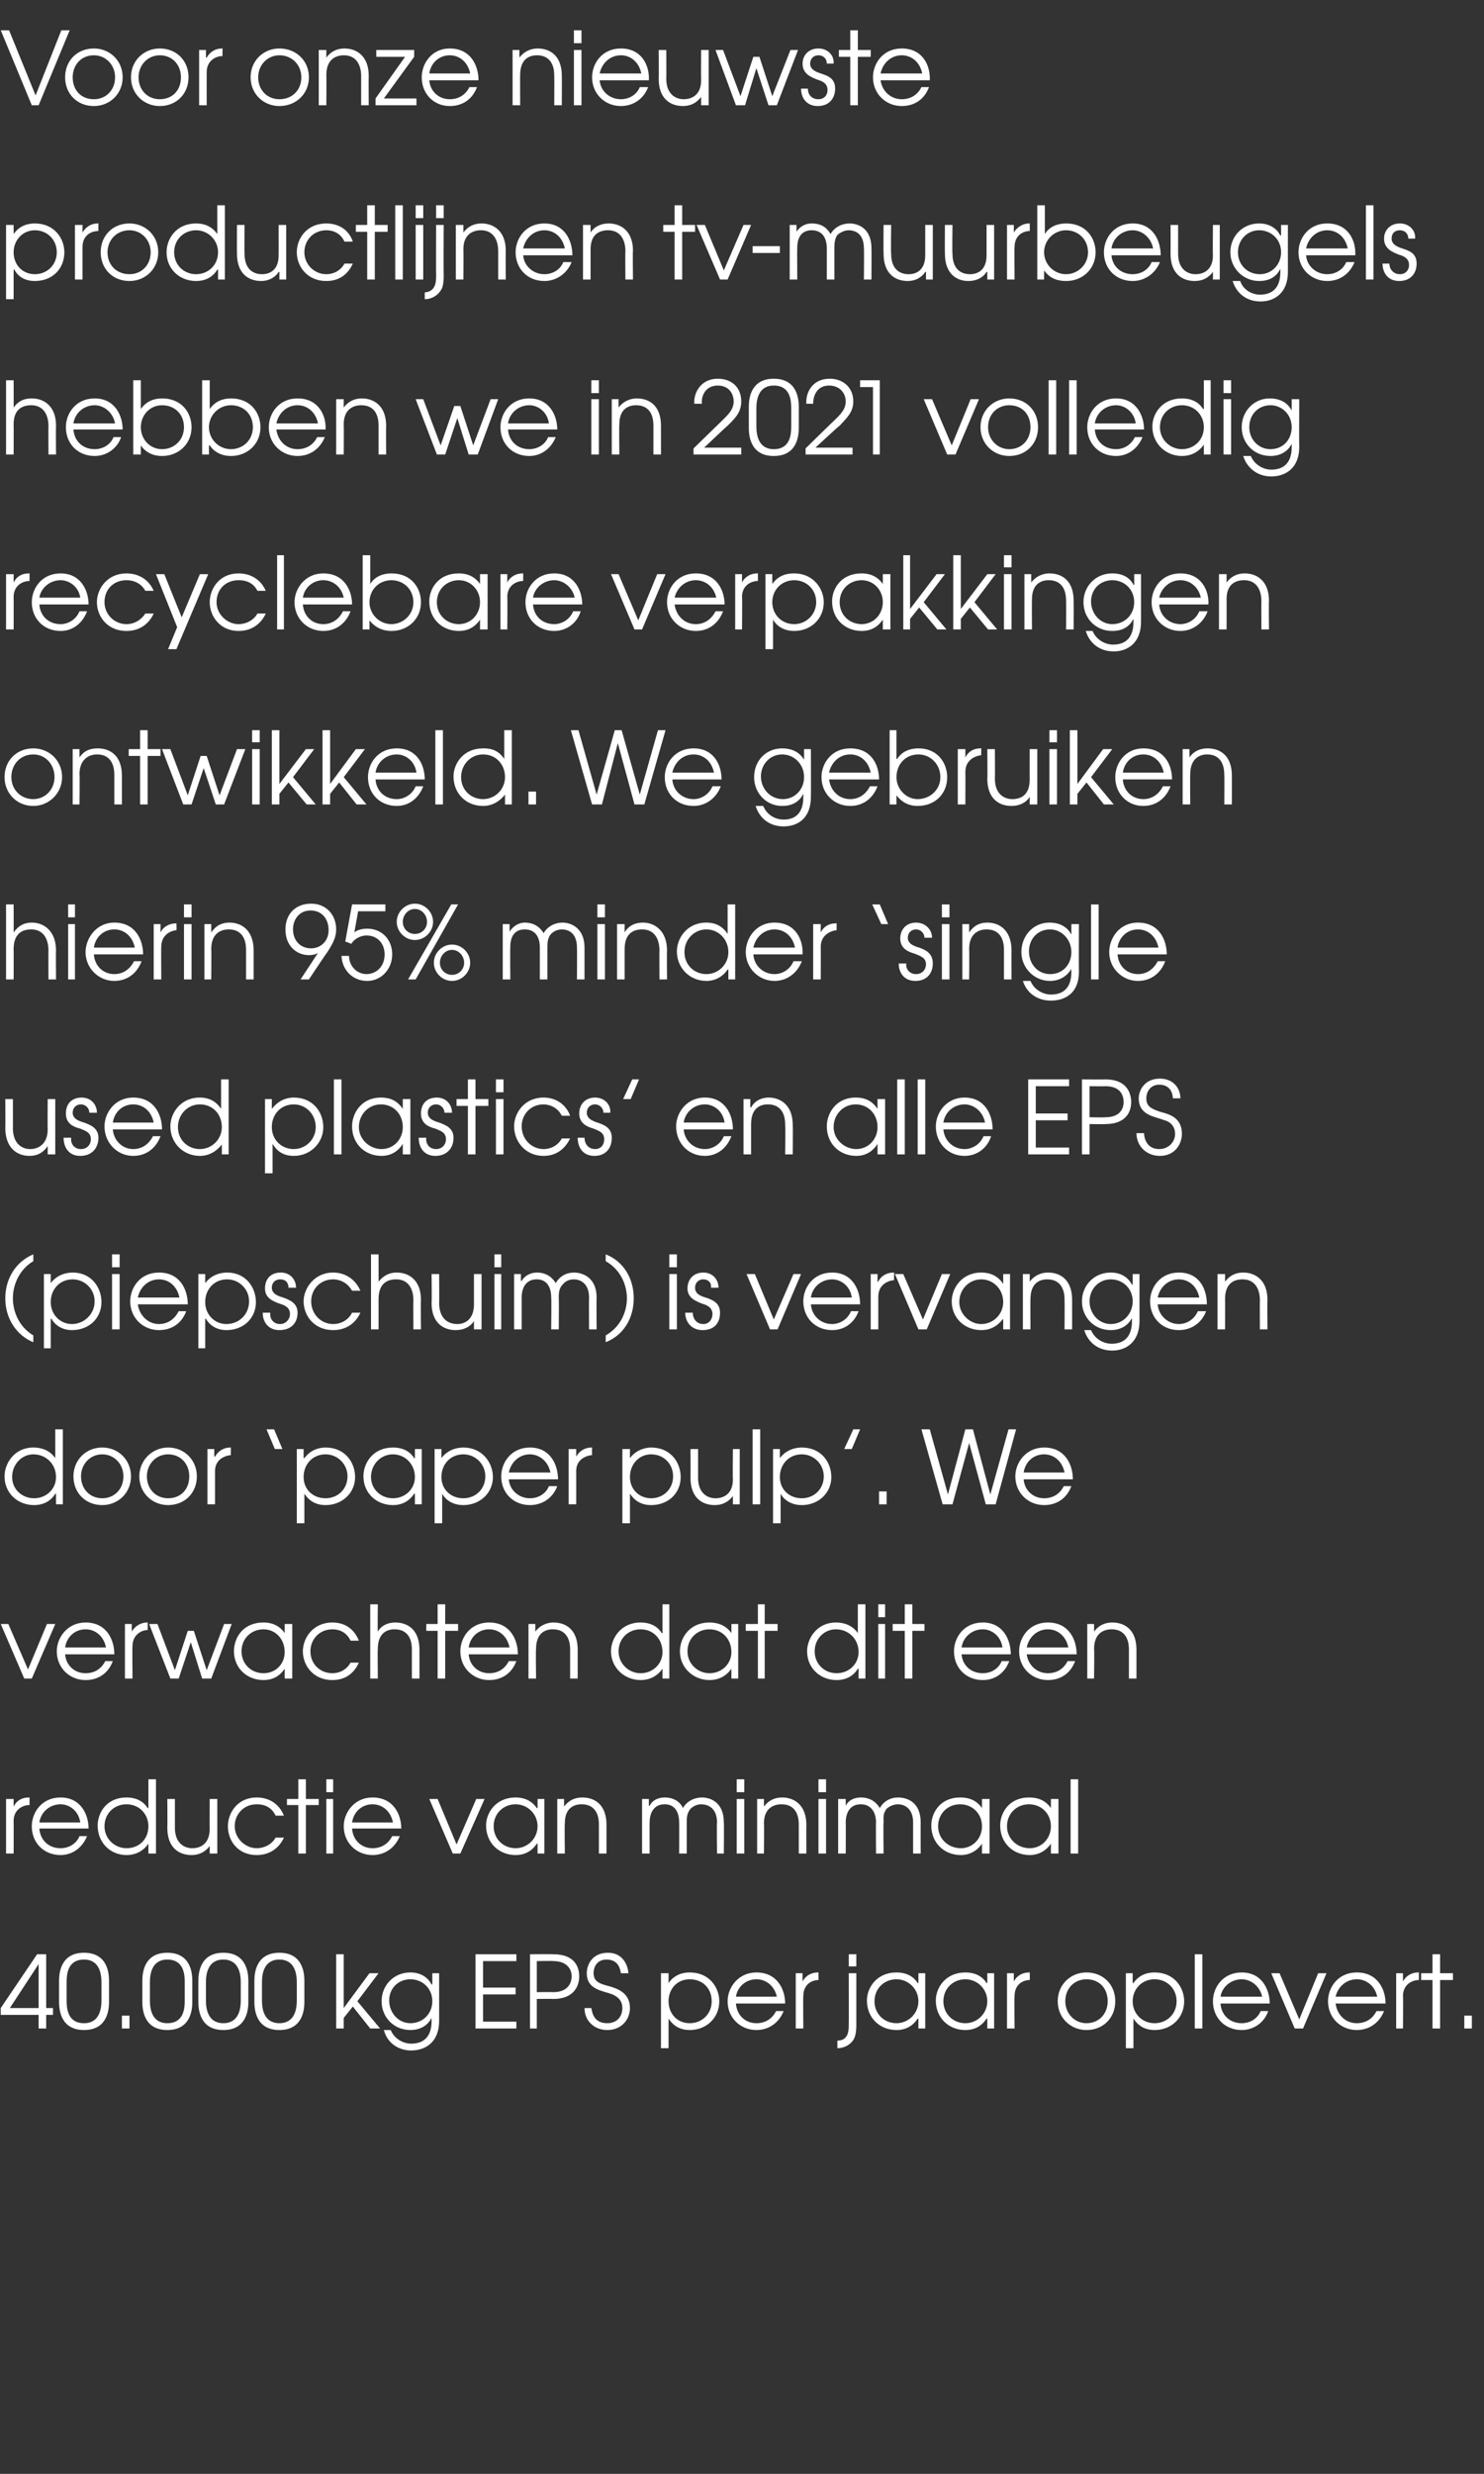 <?xml version="1.0" standalone="no"?><!DOCTYPE svg PUBLIC "-//W3C//DTD SVG 1.1//EN" "http://www.w3.org/Graphics/SVG/1.1/DTD/svg11.dtd"><svg xmlns="http://www.w3.org/2000/svg" version="1.1" width="196px" height="326.6px" viewBox="0 -4 196 326.6" style="top:-4px"><rect x="0" y="-4" width="196" height="326.6" fill="#333333" stroke="none"/><desc>Voor onze nieuwste productlijnen tv-muurbeugels hebben we in 2021 volledig recyclebare verpakkingen ontwikkeld We ge</desc><defs/><g id="Polygon12011"><path d="m5.1 262h-5v-.9l4.8-7.1h1.2v7.1h.9v.9h-.9v1.8h-1V262zm0-6.7l-3.8 5.8h3.8v-5.8zm2.7 2.2c0-1 .2-3.7 3.3-3.7c3.1 0 3.3 2.7 3.3 3.7v2.8c0 1-.2 3.7-3.3 3.7c-3.1 0-3.3-2.7-3.3-3.7v-2.8zm1 2.6c0 1 .1 3 2.3 3c2.1 0 2.3-2 2.3-3v-2.4c0-1-.2-3-2.3-3c-2.2 0-2.3 2-2.3 3v2.4zm7.3 2h1v1.7h-1v-1.7zm2.7-4.6c0-1 .2-3.7 3.3-3.7c3.1 0 3.3 2.7 3.3 3.7v2.8c0 1-.2 3.7-3.3 3.7c-3.1 0-3.3-2.7-3.3-3.7v-2.8zm1 2.6c0 1 .2 3 2.3 3c2.2 0 2.3-2 2.3-3v-2.4c0-1-.1-3-2.3-3c-2.1 0-2.3 2-2.3 3v2.4zm6.4-2.6c0-1 .2-3.7 3.3-3.7c3.1 0 3.3 2.7 3.3 3.7v2.8c0 1-.2 3.7-3.3 3.7c-3.1 0-3.3-2.7-3.3-3.7v-2.8zm1 2.6c0 1 .2 3 2.3 3c2.1 0 2.3-2 2.3-3v-2.4c0-1-.2-3-2.3-3c-2.1 0-2.3 2-2.3 3v2.4zm6.4-2.6c0-1 .2-3.7 3.3-3.7c3.1 0 3.3 2.7 3.3 3.7v2.8c0 1-.2 3.7-3.3 3.7c-3.1 0-3.3-2.7-3.3-3.7v-2.8zm1 2.6c0 1 .2 3 2.3 3c2.1 0 2.3-2 2.3-3v-2.4c0-1-.2-3-2.3-3c-2.1 0-2.3 2-2.3 3v2.4zm9.8-6.1h1v7.1l3.4-4.6h1.2l-2.8 3.7l3 3.6h-1.3l-2.3-2.9l-1.2 1.5v1.4h-1V254zm13.6 8.8c0 2.8-1.8 3.9-3.7 3.9c-1.8 0-3.2-1.1-3.6-2.7h.9c.5 1.2 1.7 1.8 2.7 1.8c2.6 0 2.7-2.2 2.7-3v-.4s-.02-.01 0 0c-.5 1-1.5 1.6-2.8 1.6c-2.2 0-3.8-1.7-3.8-3.8c0-2.1 1.6-3.8 3.8-3.8c1.3 0 2.3.6 2.8 1.6c.04-.05.1 0 .1 0v-1.5h.9v6.3zm-6.6-2.7c0 1.6 1.2 3 2.8 3c1.7 0 2.9-1.3 2.9-2.9c0-1.7-1.3-2.9-2.9-2.9c-1.6 0-2.8 1.2-2.8 2.8zm11.4-6.1h5.4v.9h-4.4v3.5h4.3v.9h-4.3v3.6h4.4v.9h-5.4V254zm7.2 0s3.08-.03 3.1 0c2.9 0 3.4 1.8 3.4 2.9c0 1.5-.9 3-3.4 3c-.02-.03-2.2 0-2.2 0v3.9h-.9V254zm.9 5s2.19-.02 2.2 0c1.7 0 2.4-1 2.4-2.1c0-1-.7-2-2.4-2c-.01-.04-2.2 0-2.2 0v4.1zm7.2 2.1c.1.4.2 2 2.1 2c1.3 0 2-.9 2-2c0-1.2-.9-1.6-1.3-1.8c-1.3-.5-3.4-.6-3.4-2.8c0-1.1.7-2.7 2.8-2.7c1.8 0 2.6 1.4 2.7 2.7h-1c-.1-.7-.4-1.8-1.9-1.8c-1.2 0-1.7.9-1.7 1.8c0 1.1.8 1.4 2 1.7c1 .3 2.8.8 2.8 2.9c0 1.4-1 2.9-3 2.9c-1.7 0-3-1.2-3-2.9h.9zm9.2-4.6h1v1.3s-.01-.01 0 0c.9-1.3 2.2-1.4 2.8-1.4c2.6 0 3.9 2 3.9 3.8c0 2.2-1.7 3.8-3.9 3.8c-1.8 0-2.5-1.1-2.8-1.5c.04-.03 0 0 0 0v3.9h-1v-9.9zm1 3.7c0 1.6 1.1 2.9 2.8 2.9c1.6 0 2.9-1.2 2.9-2.9c0-1.7-1.2-2.9-2.9-2.9c-1.7 0-2.8 1.3-2.8 2.9zm8.9.3c.1 1.5 1.2 2.6 2.7 2.6c1.2 0 2.1-.6 2.6-1.6h1c-.6 1.5-1.9 2.5-3.6 2.5c-2.1 0-3.8-1.6-3.8-3.8c0-1.8 1.4-3.8 3.8-3.8c2.8 0 3.8 2.3 3.8 4.1h-6.5zm5.4-.9c-.3-1.4-1.4-2.3-2.7-2.3c-1.4 0-2.5 1-2.7 2.3h5.4zm2.5-3.1h.9v1.1s.03-.01 0 0c.4-.8 1.2-1.2 2-1.2c.04-.02.1 0 .1 0c0 0 .02.96 0 1c-.9 0-2 .6-2 2.1c-.04.01 0 4.3 0 4.3h-1v-7.3zm8 6.8c0 .4 0 1-.2 1.6c-.3.9-1.3 1.5-2.3 1.5v-1c1.5 0 1.5-1.4 1.5-2.1c.02-.03 0-6.8 0-6.8h1v6.8zm-1-9.3h1v1.6h-1V254zm10.1 9.8h-.9v-1.3s-.06-.03-.1 0c-.4.6-1.2 1.5-2.8 1.5c-2.2 0-3.9-1.6-3.9-3.9c0-1.7 1.3-3.7 3.9-3.7c.6 0 2 .1 2.8 1.4h.1v-1.3h.9v7.3zm-6.7-3.6c0 1.7 1.3 2.9 2.9 2.9c1.6 0 2.9-1.3 2.9-2.9c0-1.6-1.3-2.9-2.9-2.9c-1.6 0-2.9 1.2-2.9 2.9zm15.8 3.6h-.9v-1.3s-.06-.03-.1 0c-.4.6-1.2 1.5-2.8 1.5c-2.2 0-3.9-1.6-3.9-3.9c0-1.7 1.3-3.7 3.9-3.7c.6 0 2 .1 2.8 1.4h.1v-1.3h.9v7.3zm-6.7-3.6c0 1.7 1.3 2.9 2.9 2.9c1.6 0 2.9-1.3 2.9-2.9c0-1.6-1.3-2.9-2.9-2.9c-1.6 0-2.9 1.2-2.9 2.9zm8.4-3.7h.9v1.1s.04-.01 0 0c.4-.8 1.2-1.2 2-1.2c.05-.02.1 0 .1 0c0 0 .03.96 0 1c-.9 0-2 .6-2 2.1c-.04.01 0 4.3 0 4.3h-1v-7.3zm14.3 3.7c0 2.2-1.6 3.8-3.8 3.8c-2.1 0-3.8-1.6-3.8-3.8c0-2.2 1.7-3.8 3.8-3.8c2.2 0 3.8 1.6 3.8 3.8zm-6.6 0c0 1.6 1.2 2.9 2.8 2.9c1.7 0 2.8-1.3 2.8-2.9c0-1.7-1.1-2.9-2.8-2.9c-1.6 0-2.8 1.2-2.8 2.9zm8-3.7h.9v1.3h.1c.9-1.3 2.2-1.4 2.8-1.4c2.6 0 3.9 2 3.9 3.8c0 2.2-1.7 3.8-3.9 3.8c-1.8 0-2.5-1.1-2.8-1.5c.02-.03 0 0 0 0v3.9h-1v-9.9zm.9 3.7c0 1.6 1.2 2.9 2.9 2.9c1.6 0 2.9-1.2 2.9-2.9c0-1.7-1.3-2.9-2.9-2.9c-1.7 0-2.9 1.3-2.9 2.9zm8.2-6.2h1v9.8h-1V254zm3.4 6.5c.1 1.5 1.2 2.6 2.8 2.6c1.1 0 2.1-.6 2.5-1.6h1c-.5 1.5-1.9 2.5-3.5 2.5c-2.2 0-3.8-1.6-3.8-3.8c0-1.8 1.3-3.8 3.8-3.8c2.7 0 3.7 2.3 3.7 4.1h-6.5zm5.5-.9c-.3-1.4-1.5-2.3-2.7-2.3c-1.4 0-2.6 1-2.8 2.3h5.5zm1.2-3.1h1.1l2.6 6.1l2.5-6.1h1.1l-3.1 7.3H171l-3.1-7.3zm8.5 4c.2 1.5 1.3 2.6 2.8 2.6c1.2 0 2.1-.6 2.6-1.6h1c-.6 1.5-1.9 2.5-3.6 2.5c-2.1 0-3.8-1.6-3.8-3.8c0-1.8 1.3-3.8 3.8-3.8c2.8 0 3.8 2.3 3.8 4.1h-6.6zm5.5-.9c-.3-1.4-1.4-2.3-2.7-2.3c-1.4 0-2.5 1-2.8 2.3h5.5zm2.5-3.1h.9v1.1s.01-.01 0 0c.4-.8 1.2-1.2 2-1.2c.02-.02.1 0 .1 0v1c-.9 0-2.1.6-2.1 2.1c.04.01 0 4.3 0 4.3h-.9v-7.3zm4.8.9h-1.5v-.9h1.5V254h1v2.5h1.7v.9h-1.7v6.4h-1v-6.4zm4.2 4.7h1v1.7h-1v-1.7z" stroke="none" fill="#ffffff"/></g><g id="Polygon12010"><path d="m.8 233.5h1v1c.4-.8 1.1-1.2 2-1.2h.1v1c-.9 0-2.1.6-2.1 2.1c.02.02 0 4.3 0 4.3h-1v-7.2zm4.4 3.9c.1 1.5 1.2 2.6 2.8 2.6c1.1 0 2.1-.6 2.5-1.6h1c-.6 1.5-1.9 2.5-3.5 2.5c-2.2 0-3.8-1.6-3.8-3.8c0-1.8 1.3-3.8 3.8-3.8c2.7 0 3.7 2.3 3.7 4.1H5.2zm5.4-.8c-.2-1.5-1.4-2.4-2.6-2.4c-1.4 0-2.6 1-2.8 2.4h5.4zm10 4.1h-1v-1.3s-.01.01 0 0c-.7 1-1.7 1.5-2.9 1.5c-2.1 0-3.8-1.6-3.8-3.9c0-1.7 1.2-3.7 3.8-3.7c.6 0 2 .1 2.8 1.4c.04.02.1 0 .1 0v-3.8h1v9.8zm-6.8-3.6c0 1.7 1.4 2.9 2.9 2.9c1.7 0 2.9-1.2 2.9-2.9c0-1.6-1.2-2.9-2.9-2.9c-1.6 0-2.9 1.2-2.9 2.9zm14.9 3.6h-1v-1s-.01-.01 0 0c-.6.8-1.4 1.2-2.4 1.2c-1.7 0-3.2-1-3.2-3.6c.03-.01 0-3.8 0-3.8h1v3.8c0 2 1.2 2.7 2.3 2.7c1 0 2.3-.5 2.3-2.6c-.03.05 0-3.9 0-3.9h1v7.2zm8.8-2.1c-.5 1.1-1.6 2.3-3.6 2.3c-2.5 0-3.8-1.9-3.8-3.8c0-1.8 1.3-3.8 3.8-3.8c1.7 0 3 .9 3.6 2.4h-1.1c-.7-1.5-2.1-1.5-2.5-1.5c-1.7 0-2.9 1.3-2.9 2.9c0 1.6 1.4 2.9 2.9 2.9c1 0 2-.5 2.5-1.4h1.1zm1.9-4.3h-1.5v-.8h1.5v-2.6h1v2.6h1.7v.8h-1.7v6.4h-1v-6.4zm3.7-.8h.9v7.2h-.9v-7.2zm0-2.6h.9v1.7h-.9v-1.7zm3.4 6.5c.1 1.5 1.2 2.6 2.7 2.6c1.2 0 2.1-.6 2.6-1.6h1c-.6 1.5-1.9 2.5-3.6 2.5c-2.1 0-3.8-1.6-3.8-3.8c0-1.8 1.4-3.8 3.8-3.8c2.8 0 3.8 2.3 3.8 4.1h-6.5zm5.4-.8c-.3-1.5-1.4-2.4-2.7-2.4c-1.4 0-2.5 1-2.7 2.4h5.4zm4.8-3.1h1.1l2.5 6l2.6-6h1.1l-3.2 7.2h-1l-3.1-7.2zm15.2 7.2h-.9v-1.3s-.07-.02-.1 0c-.4.6-1.2 1.5-2.8 1.5c-2.2 0-3.9-1.6-3.9-3.9c0-1.7 1.3-3.7 3.9-3.7c.6 0 1.9.1 2.8 1.4c.03.02.1 0 .1 0v-1.2h.9v7.2zm-6.7-3.6c0 1.7 1.3 2.9 2.9 2.9c1.6 0 2.9-1.3 2.9-2.9c0-1.6-1.3-2.9-2.9-2.9c-1.6 0-2.9 1.2-2.9 2.9zm8.4-3.6h.9v1s.02 0 0 0c.6-.8 1.4-1.2 2.4-1.2c1.7 0 3.2 1 3.2 3.6v3.8h-1v-3.8c0-.5 0-2.7-2.3-2.7c-1 0-2.2.5-2.2 2.5c-.05.04 0 4 0 4h-1v-7.2zm11.2 0h.9v.9h.1c.4-.8 1.2-1.1 2-1.1c1.5 0 2.2.9 2.4 1.4c.5-.9 1.5-1.4 2.5-1.4c1.1 0 2.9.6 2.9 3.3c.04-.02 0 4.1 0 4.1h-.9s-.05-4.13 0-4.1c0-2-1.3-2.4-2.1-2.4c-.6 0-1.1.3-1.4.6c-.5.6-.5 1.2-.5 1.8v4.1h-1s.02-4.13 0-4.1c0-1.4-.6-2.4-1.9-2.4c-2 0-2 2.1-2 2.4c-.02-.03 0 4.1 0 4.1h-1v-7.2zm12.5 0h1v7.2h-1v-7.2zm0-2.6h1v1.7h-1v-1.7zm2.7 2.6h.9v1s.01 0 0 0c.6-.8 1.4-1.2 2.4-1.2c1.6 0 3.2 1 3.2 3.6c-.02 0 0 3.8 0 3.8h-1v-3.8c0-.5 0-2.7-2.3-2.7c-1 0-2.3.5-2.3 2.5c.04.04 0 4 0 4h-.9v-7.2zm8.1 0h1v7.2h-1v-7.2zm0-2.6h1v1.7h-1v-1.7zm2.6 2.6h1v.9c.4-.8 1.2-1.1 2-1.1c1.5 0 2.2.9 2.5 1.4c.5-.9 1.4-1.4 2.4-1.4c1.2 0 3 .6 3 3.3c-.02-.02 0 4.1 0 4.1h-1v-4.1c0-2-1.3-2.4-2-2.4c-.6 0-1.2.3-1.5.6c-.5.6-.4 1.2-.4 1.8c-.05-.03 0 4.1 0 4.1h-1s-.03-4.13 0-4.1c0-1.4-.7-2.4-2-2.4c-2 0-2 2.1-2 2.4c.03-.03 0 4.1 0 4.1h-1v-7.2zm20 7.2h-1v-1.3s0-.02 0 0c-.4.6-1.3 1.5-2.8 1.5c-2.2 0-3.9-1.6-3.9-3.9c0-1.7 1.2-3.7 3.8-3.7c.7 0 2 .1 2.9 1.4c0 .02 0 0 0 0v-1.2h1v7.2zm-6.8-3.6c0 1.7 1.4 2.9 3 2.9c1.6 0 2.8-1.3 2.8-2.9c0-1.6-1.2-2.9-2.9-2.9c-1.6 0-2.9 1.2-2.9 2.9zm15.9 3.6h-1v-1.3s-.01-.02 0 0c-.4.6-1.3 1.5-2.8 1.5c-2.2 0-3.9-1.6-3.9-3.9c0-1.7 1.2-3.7 3.8-3.7c.7 0 2 .1 2.9 1.4c-.01.02 0 0 0 0v-1.2h1v7.2zm-6.8-3.6c0 1.7 1.4 2.9 3 2.9c1.6 0 2.8-1.3 2.8-2.9c0-1.6-1.2-2.9-2.9-2.9c-1.6 0-2.9 1.2-2.9 2.9zm8.4-6.2h1v9.8h-1v-9.8z" stroke="none" fill="#ffffff"/></g><g id="Polygon12009"><path d="m.1 210.4h1l2.6 6l2.5-6h1.1l-3.1 7.2h-1l-3.1-7.2zm8.5 4c.1 1.4 1.2 2.5 2.7 2.5c1.2 0 2.1-.6 2.6-1.6h1c-.6 1.6-1.9 2.5-3.6 2.5c-2.1 0-3.8-1.6-3.8-3.8c0-1.8 1.4-3.8 3.8-3.8c2.8 0 3.8 2.3 3.8 4.2H8.6zm5.4-.9c-.3-1.5-1.4-2.4-2.7-2.4c-1.4 0-2.5 1-2.7 2.4h5.4zm2.5-3.1h.9v1s.03.01 0 0c.4-.7 1.2-1.2 2-1.2h.1s.03.99 0 1c-.9 0-2 .7-2 2.1c-.04.03 0 4.3 0 4.3h-1v-7.2zm3.2 0h1.1l2.3 6.1l1.7-5.2h.8l1.7 5.2l2.3-6.1h1l-2.7 7.2h-1.2l-1.5-4.8l-1.6 4.8h-1.1l-2.8-7.2zm18.9 7.2h-1v-1.3s.02-.01 0 0c-.4.6-1.2 1.5-2.8 1.5c-2.2 0-3.9-1.6-3.9-3.8c0-1.8 1.2-3.8 3.9-3.8c.6 0 1.9.1 2.8 1.4c.02.03 0 0 0 0v-1.2h1v7.2zm-6.7-3.6c0 1.7 1.3 2.9 2.9 2.9c1.6 0 2.8-1.2 2.8-2.8c0-1.7-1.2-3-2.8-3c-1.6 0-2.9 1.2-2.9 2.9zm15.5 1.5c-.5 1.1-1.5 2.3-3.5 2.3c-2.5 0-3.9-1.9-3.9-3.8c0-1.7 1.3-3.8 3.9-3.8c1.7 0 2.9.9 3.5 2.4h-1.1c-.7-1.5-2.1-1.5-2.4-1.5c-1.7 0-2.9 1.3-2.9 2.9c0 1.7 1.3 2.9 2.9 2.9c1 0 1.9-.5 2.4-1.4h1.1zm1.5-7.7h1s-.04 3.61 0 3.6c.4-.7 1.2-1.2 2.3-1.2c1.7 0 3.2 1 3.2 3.6v3.8h-1v-3.8c0-.5 0-2.7-2.3-2.7c-1 0-2.2.5-2.2 2.6c-.04-.05 0 3.9 0 3.9h-1v-9.8zm8.9 3.5h-1.5v-.9h1.5v-2.6h1v2.6h1.7v.9h-1.7v6.3h-1v-6.3zm4.1 3.1c.1 1.4 1.2 2.5 2.7 2.5c1.2 0 2.1-.6 2.6-1.6h1c-.6 1.6-1.9 2.5-3.6 2.5c-2.1 0-3.8-1.6-3.8-3.8c0-1.8 1.3-3.8 3.8-3.8c2.8 0 3.8 2.3 3.8 4.2h-6.5zm5.4-.9c-.3-1.5-1.4-2.4-2.7-2.4c-1.4 0-2.5 1-2.7 2.4h5.4zm2.5-3.1h.9v1s.03.01 0 0c.6-.8 1.5-1.2 2.4-1.2c1.7 0 3.2 1 3.2 3.6v3.8h-1v-3.8c0-.5 0-2.7-2.3-2.7c-1 0-2.2.5-2.2 2.6c-.05-.05 0 3.9 0 3.9h-1v-7.2zm18.6 7.2h-.9v-1.3s-.01.02 0 0c-.7 1-1.7 1.5-2.9 1.5c-2.1 0-3.9-1.6-3.9-3.8c0-1.7 1.3-3.8 3.9-3.8c.6 0 2 .1 2.8 1.4c.03.03.1 0 .1 0v-3.8h.9v9.8zm-6.7-3.6c0 1.7 1.4 2.9 2.9 2.9c1.6 0 2.9-1.2 2.9-2.8c0-1.7-1.2-3-2.9-3c-1.6 0-2.9 1.2-2.9 2.9zm15.8 3.6h-.9v-1.3s-.02-.01 0 0c-.4.6-1.3 1.5-2.9 1.5c-2.1 0-3.9-1.6-3.9-3.8c0-1.8 1.3-3.8 3.9-3.8c.6 0 2 .1 2.9 1.4c-.02.03 0 0 0 0v-1.2h.9v7.2zm-6.7-3.6c0 1.7 1.4 2.9 2.9 2.9c1.6 0 2.9-1.2 2.9-2.8c0-1.7-1.2-3-2.9-3c-1.6 0-2.9 1.2-2.9 2.9zm9.3-2.7h-1.6v-.9h1.6v-2.6h.9v2.6h1.7v.9H101v6.3h-.9v-6.3zm14.2 6.3h-.9v-1.3s-.07.02-.1 0c-.6 1-1.6 1.5-2.8 1.5c-2.2 0-3.9-1.6-3.9-3.8c0-1.7 1.3-3.8 3.8-3.8c.6 0 2 .1 2.9 1.4c-.03.03 0 0 0 0v-3.8h1v9.8zm-6.7-3.6c0 1.7 1.3 2.9 2.9 2.9c1.6 0 2.9-1.2 2.9-2.8c0-1.7-1.3-3-3-3c-1.5 0-2.8 1.2-2.8 2.9zm8.4-3.6h.9v7.2h-.9v-7.2zm0-2.6h.9v1.7h-.9v-1.7zm3.5 3.5h-1.6v-.9h1.6v-2.6h1v2.6h1.6v.9h-1.6v6.3h-1v-6.3zm7.5 3.1c.1 1.4 1.2 2.5 2.8 2.5c1.1 0 2.1-.6 2.5-1.6h1c-.6 1.6-1.9 2.5-3.5 2.5c-2.2 0-3.8-1.6-3.8-3.8c0-1.8 1.3-3.8 3.8-3.8c2.7 0 3.7 2.3 3.7 4.2H127zm5.4-.9c-.2-1.5-1.4-2.4-2.6-2.4c-1.4 0-2.6 1-2.8 2.4h5.4zm3.2.9c.2 1.4 1.3 2.5 2.8 2.5c1.2 0 2.1-.6 2.6-1.6h1c-.6 1.6-1.9 2.5-3.6 2.5c-2.1 0-3.8-1.6-3.8-3.8c0-1.8 1.3-3.8 3.8-3.8c2.8 0 3.8 2.3 3.8 4.2h-6.6zm5.5-.9c-.3-1.5-1.4-2.4-2.7-2.4c-1.4 0-2.5 1-2.8 2.4h5.5zm2.5-3.1h.9v1s.02.01 0 0c.6-.8 1.4-1.2 2.4-1.2c1.7 0 3.2 1 3.2 3.6v3.8h-1v-3.8c0-.5 0-2.7-2.3-2.7c-1 0-2.3.5-2.3 2.6c.05-.05 0 3.9 0 3.9h-.9v-7.2z" stroke="none" fill="#ffffff"/></g><g id="Polygon12008"><path d="m8.3 194.6h-.9v-1.4s-.07.03-.1 0c-.6 1-1.6 1.5-2.8 1.5c-2.2 0-3.9-1.6-3.9-3.8c0-1.7 1.3-3.8 3.8-3.8c.6 0 2 .1 2.9 1.4c-.03.04 0 0 0 0v-3.8h1v9.9zM1.6 191c0 1.6 1.3 2.8 2.9 2.8c1.6 0 2.9-1.2 2.9-2.8c0-1.7-1.3-3-3-3c-1.5 0-2.8 1.3-2.8 3zm15.7-.1c0 2.2-1.7 3.8-3.8 3.8c-2.2 0-3.8-1.6-3.8-3.8c0-2.1 1.6-3.8 3.8-3.8c2.2 0 3.8 1.7 3.8 3.8zm-6.6 0c0 1.7 1.2 2.9 2.8 2.9c1.6 0 2.8-1.2 2.8-2.9c0-1.6-1.2-2.9-2.8-2.9c-1.6 0-2.8 1.3-2.8 2.9zm15.3 0c0 2.2-1.6 3.8-3.8 3.8c-2.1 0-3.8-1.6-3.8-3.8c0-2.1 1.7-3.8 3.8-3.8c2.2 0 3.8 1.7 3.8 3.8zm-6.6 0c0 1.7 1.2 2.9 2.8 2.9c1.7 0 2.8-1.2 2.8-2.9c0-1.6-1.1-2.9-2.8-2.9c-1.6 0-2.8 1.3-2.8 2.9zm8-3.6h.9v1s.07.03.1 0c.4-.7 1.1-1.2 2-1.2c-.02.02.1 0 .1 0c0 0-.04 1 0 1c-1 .1-2.1.7-2.1 2.1v4.4h-1v-7.3zm8.9 0l-1.1-2.6h1l1.1 2.6h-1zm2.9 0h.9v1.2s.06.03.1 0c.9-1.2 2.1-1.4 2.8-1.4c2.6 0 3.9 2 3.9 3.9c0 2.1-1.7 3.7-3.9 3.7c-1.8 0-2.5-1.1-2.8-1.5c.01 0 0 0 0 0v3.9h-1v-9.8zm.9 3.7c0 1.6 1.2 2.8 2.9 2.8c1.6 0 2.9-1.2 2.9-2.9c0-1.6-1.3-2.9-2.9-2.9c-1.7 0-2.9 1.3-2.9 3zm15.6 3.6h-.9v-1.4h-.1c-.4.6-1.2 1.5-2.8 1.5c-2.2 0-3.9-1.6-3.9-3.8c0-1.8 1.3-3.8 3.9-3.8c.6 0 2 .1 2.8 1.4c.05.04.1 0 .1 0v-1.2h.9v7.3zM49 191c0 1.6 1.3 2.8 2.9 2.8c1.6 0 2.9-1.2 2.9-2.8c0-1.7-1.3-3-2.9-3c-1.6 0-2.9 1.3-2.9 3zm8.4-3.7h.9v1.2s.04.03 0 0c.9-1.2 2.2-1.4 2.9-1.4c2.5 0 3.9 2 3.9 3.9c0 2.1-1.7 3.7-3.9 3.7c-1.8 0-2.6-1.1-2.8-1.5c-.01 0 0 0 0 0v3.9h-1v-9.8zm.9 3.7c0 1.6 1.2 2.8 2.9 2.8c1.6 0 2.9-1.2 2.9-2.9c0-1.6-1.3-2.9-2.9-2.9c-1.7 0-2.9 1.3-2.9 3zm8.9.3c.1 1.4 1.3 2.5 2.8 2.5c1.1 0 2.1-.6 2.5-1.6h1.1c-.6 1.6-2 2.5-3.6 2.5c-2.2 0-3.8-1.6-3.8-3.8c0-1.8 1.3-3.8 3.8-3.8c2.7 0 3.7 2.3 3.7 4.2h-6.5zm5.5-.9c-.3-1.5-1.5-2.4-2.7-2.4c-1.4 0-2.5 1-2.8 2.4h5.5zm2.4-3.1h1v1s-.02.03 0 0c.4-.7 1.1-1.2 2-1.2c-.01.02.1 0 .1 0c0 0-.03 1 0 1c-1 .1-2.1.7-2.1 2.1c.01.04 0 4.4 0 4.4h-1v-7.3zm7.1 0h1v1.2s-.01.03 0 0c.9-1.2 2.2-1.4 2.8-1.4c2.6 0 3.9 2 3.9 3.9c0 2.1-1.6 3.7-3.9 3.7c-1.8 0-2.5-1.1-2.8-1.5c.05 0 0 0 0 0v3.9h-1v-9.8zm1 3.7c0 1.6 1.2 2.8 2.8 2.8c1.6 0 2.9-1.2 2.9-2.9c0-1.6-1.2-2.9-2.9-2.9c-1.6 0-2.8 1.3-2.8 3zm14.5 3.6h-.9v-1.1s-.02.01 0 0c-.6.8-1.4 1.2-2.4 1.2c-1.7 0-3.2-1-3.2-3.6c.02.01 0-3.8 0-3.8h1v3.8c0 2 1.2 2.7 2.3 2.7c1 0 2.3-.5 2.3-2.5c-.04-.03 0-4 0-4h.9v7.3zm1.7-9.9h1v9.9h-1v-9.9zm2.7 2.6h.9v1.2s.04.03 0 0c.9-1.2 2.2-1.4 2.9-1.4c2.6 0 3.9 2 3.9 3.9c0 2.1-1.7 3.7-3.9 3.7c-1.8 0-2.6-1.1-2.8-1.5c-.01 0 0 0 0 0v3.9h-1v-9.8zm.9 3.7c0 1.6 1.2 2.8 2.9 2.8c1.6 0 2.9-1.2 2.9-2.9c0-1.6-1.3-2.9-2.9-2.9c-1.7 0-2.9 1.3-2.9 3zm9.7-6.3h.9l-1.1 2.6h-1l1.2-2.6zm3.4 8.2h1v1.7h-1v-1.7zm5.6-8.2h1.1l2.4 8.6l2.3-8.6h1l2.3 8.6l2.4-8.6h1l-2.7 9.9h-1.3l-2.2-8.1l-2.2 8.1h-1.3l-2.8-9.9zm13.5 6.6c.1 1.4 1.2 2.5 2.7 2.5c1.2 0 2.1-.6 2.6-1.6h1c-.6 1.6-1.9 2.5-3.6 2.5c-2.1 0-3.8-1.6-3.8-3.8c0-1.8 1.4-3.8 3.8-3.8c2.8 0 3.8 2.3 3.8 4.2h-6.5zm5.4-.9c-.3-1.5-1.4-2.4-2.7-2.4c-1.4 0-2.5 1-2.7 2.4h5.4z" stroke="none" fill="#ffffff"/></g><g id="Polygon12007"><path d="m4.4 162.5c-2 1.2-2.7 3.3-2.7 4.9c0 1.6.7 3.7 2.7 4.9v.9c-2.2-.9-3.7-3.1-3.7-5.8c0-2.7 1.5-4.9 3.7-5.8v.9zm1.4 1.7h.9v1.2s.01.04 0 0c.9-1.2 2.2-1.4 2.9-1.4c2.5 0 3.8 2 3.8 3.9c0 2.1-1.6 3.7-3.9 3.7c-1.7 0-2.5-1.1-2.7-1.5h-.1v3.9h-.9v-9.8zm.9 3.7c0 1.6 1.2 2.9 2.8 2.9c1.6 0 3-1.3 3-3c0-1.6-1.3-2.9-2.9-2.9c-1.7 0-2.9 1.3-2.9 3zm8.1-3.7h1v7.3h-1v-7.3zm0-2.6h1v1.7h-1v-1.7zm3.4 6.6c.2 1.4 1.3 2.6 2.8 2.6c1.2 0 2.1-.7 2.6-1.7h1c-.6 1.6-1.9 2.5-3.6 2.5c-2.1 0-3.8-1.6-3.8-3.8c0-1.8 1.3-3.8 3.8-3.8c2.8 0 3.8 2.3 3.8 4.2h-6.6zm5.5-.9c-.3-1.5-1.4-2.4-2.7-2.4c-1.4 0-2.5 1-2.8 2.4h5.5zm2.5-3.1h.9v1.2s.02.04 0 0c.9-1.2 2.2-1.4 2.9-1.4c2.5 0 3.8 2 3.8 3.9c0 2.1-1.6 3.7-3.9 3.7c-1.7 0-2.5-1.1-2.7-1.5h-.1v3.9h-.9v-9.8zm.9 3.7c0 1.6 1.2 2.9 2.8 2.9c1.7 0 3-1.3 3-3c0-1.6-1.3-2.9-2.9-2.9c-1.7 0-2.9 1.3-2.9 3zm8.6 1.4c-.1.8.4 1.5 1.3 1.5c.8 0 1.3-.7 1.3-1.3c0-.9-.7-1.2-1.4-1.4c-.8-.3-1.9-.7-1.9-2c0-1.2.7-2.1 2.1-2.1c1.2 0 2 .9 2 2h-1c0-.7-.4-1.1-1.1-1.1c-.7 0-1.1.5-1.1 1.1c0 .8.8 1.1 1.5 1.3c.8.3 1.9.7 1.9 2c0 1.4-.9 2.3-2.4 2.3c-1.5 0-2.2-1.1-2.2-2.3h1zm11.9 0c-.5 1.1-1.6 2.3-3.6 2.3c-2.5 0-3.9-1.9-3.9-3.8c0-1.7 1.4-3.8 3.9-3.8c1.7 0 3 1 3.6 2.4h-1.1c-.8-1.4-2.1-1.5-2.5-1.5c-1.7 0-2.9 1.3-2.9 2.9c0 1.7 1.3 3 2.9 3c1 0 2-.5 2.5-1.5h1.1zm1.4-7.7h1s.01 3.64 0 3.6c.5-.6 1.2-1.2 2.4-1.2c1.6 0 3.2 1 3.2 3.6c-.04.04 0 3.9 0 3.9h-1s-.03-3.86 0-3.9c0-.5-.1-2.7-2.3-2.7c-1.1 0-2.3.5-2.3 2.6v4h-1v-9.9zm14.6 9.9h-1v-1.1s.02.02 0 0c-.5.8-1.4 1.2-2.4 1.2c-1.7 0-3.2-1-3.2-3.6c.05.02 0-3.8 0-3.8h1s.03 3.82 0 3.8c0 2.1 1.2 2.8 2.4 2.8c1 0 2.2-.6 2.2-2.6v-4h1v7.3zm1.7-7.3h.9v7.3h-.9v-7.3zm0-2.6h.9v1.7h-.9v-1.7zm2.6 2.6h.9v.9s.08.03.1 0c.4-.7 1.2-1.1 2-1.1c1.5 0 2.2.9 2.5 1.4c.5-.9 1.4-1.4 2.4-1.4c1.2 0 3 .7 3 3.3c-.04.02 0 4.2 0 4.2h-1s-.03-4.2 0-4.2c0-2-1.3-2.4-2-2.4c-.7 0-1.2.3-1.5.7c-.5.5-.5 1.2-.5 1.7c.03 0 0 4.2 0 4.2h-1s.05-4.2 0-4.2c0-1.4-.6-2.4-1.9-2.4c-2 0-2 2.1-2 2.4v4.2h-1v-7.3zm12.1 8.1c2.1-1.2 2.8-3.3 2.8-4.9c0-1.6-.7-3.7-2.8-4.9v-.9c2.3.9 3.7 3.1 3.7 5.8c0 2.7-1.4 4.9-3.7 5.8v-.9zm8.4-8.1h1v7.3h-1v-7.3zm0-2.6h1v1.7h-1v-1.7zm3.1 7.7c0 .8.5 1.5 1.4 1.5c.8 0 1.2-.7 1.2-1.3c0-.9-.7-1.2-1.4-1.4c-.7-.3-1.9-.7-1.9-2c0-1.2.8-2.1 2.1-2.1c1.2 0 2 .9 2 2h-1c.1-.7-.4-1.1-1-1.1c-.7 0-1.1.5-1.1 1.1c0 .8.7 1.1 1.4 1.3c.9.3 1.9.7 1.9 2c0 1.4-.8 2.3-2.3 2.3c-1.5 0-2.3-1.1-2.3-2.3h1zm7.1-5.1h1.1l2.5 6l2.6-6h1l-3.1 7.3h-1l-3.1-7.3zm8.5 4c.1 1.4 1.2 2.6 2.8 2.6c1.1 0 2.1-.7 2.5-1.7h1c-.6 1.6-1.9 2.5-3.5 2.5c-2.2 0-3.8-1.6-3.8-3.8c0-1.8 1.3-3.8 3.8-3.8c2.7 0 3.7 2.3 3.7 4.2h-6.5zm5.4-.9c-.2-1.5-1.4-2.4-2.6-2.4c-1.4 0-2.6 1-2.8 2.4h5.4zm2.5-3.1h.9v1s.06.04.1 0c.3-.7 1.1-1.2 2-1.2c-.03.03.1 0 .1 0c0 0-.05 1.01 0 1c-1 .1-2.1.7-2.1 2.2v4.3h-1v-7.3zm3.2 0h1.1l2.6 6l2.5-6h1.1l-3.1 7.3h-1.1l-3.1-7.3zm15.2 7.3h-.9v-1.4s-.05.01 0 0c-.5.6-1.3 1.5-2.9 1.5c-2.2 0-3.9-1.6-3.9-3.8c0-1.7 1.3-3.8 3.9-3.8c.6 0 2 .1 2.9 1.5c-.05-.05 0 0 0 0v-1.3h.9v7.3zm-6.7-3.6c0 1.6 1.4 2.9 2.9 2.9c1.6 0 2.9-1.3 2.9-2.9c0-1.7-1.3-3-2.9-3c-1.6 0-2.9 1.3-2.9 3zm8.4-3.7h.9v1s.05.04 0 0c.6-.8 1.5-1.2 2.4-1.2c1.7 0 3.2 1 3.2 3.6v3.9h-1s.03-3.86 0-3.9c0-.5 0-2.7-2.3-2.7c-1 0-2.2.5-2.2 2.6c-.03-.02 0 4 0 4h-1v-7.3zm15.4 6.2c0 2.8-1.8 3.9-3.6 3.9c-1.9 0-3.2-1.1-3.7-2.7h.9c.5 1.2 1.7 1.8 2.7 1.8c2.6 0 2.7-2.2 2.7-3v-.4s-.01.03 0 0c-.5 1-1.5 1.6-2.8 1.6c-2.2 0-3.8-1.7-3.8-3.8c0-2.1 1.6-3.8 3.8-3.8c1.3 0 2.3.6 2.8 1.6h.1v-1.4h.9v6.2zm-6.6-2.6c0 1.6 1.2 3 2.8 3c1.7 0 2.9-1.4 2.9-3c0-1.7-1.3-2.9-2.9-2.9c-1.6 0-2.8 1.3-2.8 2.9zm9 .4c.1 1.4 1.3 2.6 2.8 2.6c1.1 0 2.1-.7 2.5-1.7h1.1c-.6 1.6-2 2.5-3.6 2.5c-2.2 0-3.8-1.6-3.8-3.8c0-1.8 1.3-3.8 3.8-3.8c2.8 0 3.7 2.3 3.7 4.2h-6.5zm5.5-.9c-.3-1.5-1.4-2.4-2.7-2.4c-1.4 0-2.5 1-2.8 2.4h5.5zm2.4-3.1h1v1s-.01.04 0 0c.6-.8 1.4-1.2 2.4-1.2c1.6 0 3.2 1 3.2 3.6c-.04.04 0 3.9 0 3.9h-1s-.02-3.86 0-3.9c0-.5-.1-2.7-2.3-2.7c-1.1 0-2.3.5-2.3 2.6c.02-.02 0 4 0 4h-1v-7.3z" stroke="none" fill="#ffffff"/></g><g id="Polygon12006"><path d="m7.3 148.4h-1v-1.1s0 .03 0 0c-.6.9-1.4 1.3-2.4 1.3c-1.7 0-3.2-1.1-3.2-3.7c.03.04 0-3.8 0-3.8h1s.02 3.84 0 3.8c0 2.1 1.2 2.8 2.3 2.8c1 0 2.3-.6 2.3-2.6c-.03 0 0-4 0-4h1v7.3zm2.1-2.2c-.1.8.4 1.5 1.3 1.5c.8 0 1.3-.6 1.3-1.3c0-.9-.7-1.1-1.4-1.4c-.8-.2-1.9-.6-1.9-2c0-1.2.7-2.1 2.1-2.1c1.2 0 2 .9 2 2h-1c0-.6-.5-1.1-1.1-1.1c-.7 0-1.1.5-1.1 1.1c0 .8.8 1.1 1.5 1.3c.8.3 1.9.7 1.9 2c0 1.4-.9 2.4-2.4 2.4c-1.5 0-2.2-1.1-2.2-2.4h1zm5.5-1.1c.1 1.4 1.2 2.6 2.7 2.6c1.2 0 2.1-.7 2.6-1.7h1c-.6 1.6-1.9 2.6-3.6 2.6c-2.1 0-3.8-1.7-3.8-3.9c0-1.7 1.3-3.8 3.8-3.8c2.8 0 3.8 2.3 3.8 4.2h-6.5zm5.4-.9c-.3-1.5-1.4-2.4-2.7-2.4c-1.4 0-2.5 1-2.7 2.4h5.4zm9.9 4.2h-.9v-1.3s-.05-.05 0 0c-.7.9-1.7 1.5-2.9 1.5c-2.2 0-3.9-1.7-3.9-3.9c0-1.7 1.3-3.8 3.9-3.8c.6 0 1.9.1 2.8 1.5c0-.04 0 0 0 0v-3.9h1v9.9zm-6.7-3.6c0 1.7 1.3 2.9 2.9 2.9c1.6 0 2.9-1.3 2.9-2.9c0-1.7-1.2-3-2.9-3c-1.6 0-2.9 1.3-2.9 3zm11.5-3.7h.9v1.3s.05-.05 0 0c1-1.3 2.2-1.5 2.9-1.5c2.6 0 3.9 2 3.9 3.9c0 2.1-1.7 3.8-3.9 3.8c-1.8 0-2.5-1.1-2.8-1.6c0 .03 0 0 0 0v3.9h-1v-9.8zm.9 3.7c0 1.6 1.2 2.9 2.9 2.9c1.6 0 2.9-1.3 2.9-2.9c0-1.7-1.3-3-2.9-3c-1.7 0-2.9 1.3-2.9 3zm8.2-6.3h1v9.9h-1v-9.9zm10.1 9.9h-1V147s0 .03 0 0c-.4.7-1.3 1.6-2.8 1.6c-2.2 0-3.9-1.6-3.9-3.9c0-1.7 1.2-3.8 3.8-3.8c.7 0 2 .1 2.9 1.5c0-.04 0 0 0 0v-1.3h1v7.3zm-6.8-3.6c0 1.6 1.4 2.9 3 2.9c1.6 0 2.8-1.3 2.8-2.9c0-1.7-1.2-3-2.9-3c-1.6 0-2.9 1.3-2.9 3zm8.9 1.4c-.1.8.4 1.5 1.3 1.5c.8 0 1.3-.6 1.3-1.3c0-.9-.7-1.1-1.4-1.4c-.8-.2-1.9-.6-1.9-2c0-1.2.7-2.1 2.1-2.1c1.2 0 2 .9 2 2h-1c0-.6-.5-1.1-1.1-1.1c-.7 0-1.1.5-1.1 1.1c0 .8.8 1.1 1.5 1.3c.8.3 1.9.7 1.9 2c0 1.4-.9 2.4-2.4 2.4c-1.5 0-2.2-1.1-2.2-2.4h1zm5.5-4.2h-1.5v-.9h1.5v-2.6h1v2.6h1.7v.9h-1.7v6.4h-1V142zm3.7-.9h1v7.3h-1v-7.3zm0-2.6h1v1.7h-1v-1.7zm9.8 7.8c-.5 1-1.5 2.3-3.5 2.3c-2.5 0-3.9-2-3.9-3.9c0-1.7 1.3-3.8 3.9-3.8c1.7 0 3 1 3.5 2.4h-1.1c-.7-1.4-2.1-1.5-2.4-1.5c-1.7 0-2.9 1.3-2.9 2.9c0 1.7 1.3 3 2.9 3c1 0 1.9-.5 2.4-1.4h1.1zm1.9-.1c0 .8.5 1.5 1.4 1.5c.8 0 1.2-.6 1.2-1.3c0-.9-.7-1.1-1.4-1.4c-.7-.2-1.9-.6-1.9-2c0-1.2.8-2.1 2.1-2.1c1.2 0 2.1.9 2 2h-.9c0-.6-.5-1.1-1.1-1.1c-.7 0-1.1.5-1.1 1.1c0 .8.8 1.1 1.4 1.3c.9.3 1.9.7 1.9 2c0 1.4-.8 2.4-2.3 2.4c-1.5 0-2.2-1.1-2.2-2.4h.9zm6.3-7.7h.9l-1.1 2.6h-1l1.2-2.6zm6.8 6.6c.1 1.4 1.2 2.6 2.8 2.6c1.1 0 2.1-.7 2.5-1.7h1c-.6 1.6-1.9 2.6-3.5 2.6c-2.2 0-3.8-1.7-3.8-3.9c0-1.7 1.3-3.8 3.8-3.8c2.7 0 3.7 2.3 3.7 4.2h-6.5zm5.4-.9c-.2-1.5-1.4-2.4-2.6-2.4c-1.4 0-2.6 1-2.8 2.4h5.4zm2.5-3.1h.9v1.1s.06-.05.1 0c.5-.9 1.4-1.3 2.3-1.3c1.7 0 3.2 1.1 3.2 3.6c.03.05 0 3.9 0 3.9h-1s.05-3.85 0-3.9c0-.5 0-2.7-2.3-2.7c-1 0-2.2.5-2.2 2.6v4h-1v-7.3zm18.7 7.3h-1V147s0 .03 0 0c-.4.7-1.3 1.6-2.8 1.6c-2.2 0-3.9-1.6-3.9-3.9c0-1.7 1.2-3.8 3.8-3.8c.7 0 2 .1 2.9 1.5c0-.04 0 0 0 0v-1.3h1v7.3zm-6.8-3.6c0 1.6 1.4 2.9 3 2.9c1.6 0 2.8-1.3 2.8-2.9c0-1.7-1.2-3-2.9-3c-1.6 0-2.9 1.3-2.9 3zm8.4-6.3h1v9.9h-1v-9.9zm2.7 0h1v9.9h-1v-9.9zm3.4 6.6c.1 1.4 1.2 2.6 2.8 2.6c1.1 0 2.1-.7 2.5-1.7h1c-.5 1.6-1.9 2.6-3.5 2.6c-2.2 0-3.8-1.7-3.8-3.9c0-1.7 1.3-3.8 3.8-3.8c2.7 0 3.7 2.3 3.7 4.2h-6.5zm5.5-.9c-.3-1.5-1.5-2.4-2.7-2.4c-1.4 0-2.6 1-2.8 2.4h5.5zm5.7-5.7h5.4v.9h-4.4v3.6h4.2v.9h-4.2v3.6h4.4v.9h-5.4v-9.9zm7.1 0s3.12.03 3.1 0c2.9 0 3.4 1.9 3.4 3c0 1.5-.9 2.9-3.4 2.9c.02.03-2.1 0-2.1 0v4h-1v-9.9zm1 5s2.14.04 2.1 0c1.8 0 2.4-1 2.4-2c0-1.1-.6-2.1-2.4-2.1c.04.02-2.1 0-2.1 0v4.1zm7.2 2.1c0 .4.2 2.1 2 2.1c1.3 0 2.1-1 2.1-2c0-1.2-.9-1.7-1.4-1.8c-1.2-.5-3.4-.6-3.4-2.9c0-1.1.8-2.6 2.8-2.6c1.8 0 2.7 1.3 2.7 2.6h-1c0-.6-.3-1.8-1.8-1.8c-1.2 0-1.7 1-1.7 1.8c0 1.1.7 1.4 1.9 1.8c1.1.3 2.8.7 2.8 2.9c0 1.3-.9 2.9-2.9 2.9c-1.8 0-3.1-1.3-3.1-3h1z" stroke="none" fill="#ffffff"/></g><g id="Polygon12005"><path d="m.8 115.4h1s.02 3.66 0 3.7c.5-.7 1.2-1.3 2.4-1.3c1.6 0 3.2 1.1 3.2 3.7c-.03-.04 0 3.8 0 3.8h-1s-.02-3.84 0-3.8c0-.6-.1-2.8-2.3-2.8c-1.1 0-2.3.5-2.3 2.6c.02 0 0 4 0 4h-1v-9.9zM9 118h.9v7.3h-.9V118zm0-2.6h.9v1.7h-.9v-1.7zm3.4 6.6c.1 1.5 1.2 2.6 2.7 2.6c1.2 0 2.1-.7 2.6-1.7h1c-.6 1.6-1.9 2.6-3.6 2.6c-2.1 0-3.8-1.7-3.8-3.8c0-1.8 1.4-3.9 3.8-3.9c2.8 0 3.8 2.3 3.8 4.2h-6.5zm5.4-.9c-.3-1.5-1.4-2.4-2.7-2.4c-1.4 0-2.5 1-2.7 2.4h5.4zm2.5-3.1h.9v1.1s.04-.04 0 0c.4-.8 1.2-1.2 2.1-1.2c-.04-.05 0 0 0 0c0 0 .04.94 0 .9c-.9.1-2 .7-2 2.2c-.03-.02 0 4.3 0 4.3h-1V118zm4 0h1v7.3h-1V118zm0-2.6h1v1.7h-1v-1.7zM27 118h.9v1.1s.02-.04 0 0c.6-.9 1.4-1.3 2.4-1.3c1.7 0 3.2 1.1 3.2 3.7v3.8h-1v-3.8c0-.6 0-2.8-2.3-2.8c-1 0-2.3.5-2.3 2.6c.04 0 0 4 0 4h-.9V118zm12.7 7.3l2.3-3.5c-.3.2-.7.3-1.2.3c-1.5 0-3.1-1.1-3.1-3.4c0-2 1.3-3.4 3.4-3.4c2 0 3.3 1.5 3.3 3.4c0 1-.4 1.8-1.1 2.9c-.02-.02-2.5 3.7-2.5 3.7h-1.1zm3.7-6.5c0-1.4-.8-2.6-2.4-2.6c-1.4 0-2.3 1.1-2.3 2.5c0 1.4.9 2.5 2.4 2.5c1.2 0 2.3-.9 2.3-2.4zm3.1-3.4h4.4v.9h-3.6l-.5 2.8c.2-.2.8-.5 1.7-.5c1.9 0 3.3 1.4 3.3 3.4c0 1.9-1.4 3.5-3.3 3.5c-1.9 0-3.3-1.4-3.4-3.3h1c0 1.4 1.1 2.4 2.3 2.4c1.2 0 2.4-.9 2.4-2.6c0-1.4-.9-2.5-2.4-2.5c-.6 0-1.5.3-2 1.1c-.01-.02-.8-.3-.8-.3l.9-4.9zm8.3 4.7c-1.3 0-2.4-1.1-2.4-2.4c0-1.3 1.1-2.4 2.4-2.4c1.3 0 2.4 1.1 2.4 2.4c0 1.3-1.1 2.4-2.4 2.4zm.1 5.2h-1l5.7-9.9h.9l-5.6 9.9zm4.8.2c-1.3 0-2.4-1.1-2.4-2.4c0-1.3 1.1-2.4 2.4-2.4c1.3 0 2.4 1.1 2.4 2.4c0 1.3-1.1 2.4-2.4 2.4zm-4.9-9.5c-.9 0-1.6.8-1.6 1.7c0 .9.7 1.6 1.6 1.6c.9 0 1.6-.7 1.6-1.6c0-.9-.7-1.7-1.6-1.7zm4.9 5.4c-.9 0-1.6.8-1.6 1.7c0 .9.7 1.6 1.6 1.6c.9 0 1.6-.7 1.6-1.6c0-.9-.7-1.7-1.6-1.7zm6.7-3.4h.9v1s.03-.04 0 0c.5-.8 1.3-1.2 2-1.2c1.5 0 2.2.9 2.5 1.4c.5-.9 1.5-1.4 2.5-1.4c1.1 0 2.9.7 2.9 3.3v4.2h-1s.03-4.17 0-4.2c0-2-1.2-2.4-2-2.4c-.6 0-1.2.3-1.5.7c-.4.5-.4 1.2-.4 1.7v4.2h-1v-4.2c0-1.4-.6-2.4-2-2.4c-2 0-1.9 2.1-1.9 2.4c-.04.03 0 4.2 0 4.2h-1V118zm12.5 0h1v7.3h-1V118zm0-2.6h1v1.7h-1v-1.7zm2.6 2.6h1v1.1s-.01-.04 0 0c.5-.9 1.4-1.3 2.4-1.3c1.6 0 3.2 1.1 3.2 3.7c-.04-.04 0 3.8 0 3.8h-1s-.03-3.84 0-3.8c0-.6-.1-2.8-2.3-2.8c-1.1 0-2.3.5-2.3 2.6v4h-1V118zm15.6 7.3h-.9V124s-.06-.03-.1 0c-.6.9-1.6 1.5-2.8 1.5c-2.2 0-3.9-1.7-3.9-3.9c0-1.7 1.3-3.8 3.9-3.8c.6 0 1.9.1 2.8 1.5c-.01-.02 0 0 0 0v-3.9h1v9.9zm-6.7-3.6c0 1.7 1.3 2.9 2.9 2.9c1.6 0 2.9-1.3 2.9-2.9c0-1.7-1.3-3-2.9-3c-1.6 0-2.9 1.3-2.9 3zm9.1.3c.1 1.5 1.3 2.6 2.8 2.6c1.1 0 2.1-.7 2.5-1.7h1.1c-.6 1.6-2 2.6-3.6 2.6c-2.1 0-3.8-1.7-3.8-3.8c0-1.8 1.3-3.9 3.8-3.9c2.8 0 3.8 2.3 3.7 4.2h-6.5zm5.5-.9c-.3-1.5-1.4-2.4-2.7-2.4c-1.4 0-2.5 1-2.8 2.4h5.5zm2.4-3.1h1v1.1s0-.04 0 0c.4-.8 1.1-1.2 2-1.2c.01-.05.1 0 .1 0c0 0-.01.94 0 .9c-.9.1-2.1.7-2.1 2.2c.02-.02 0 4.3 0 4.3h-1V118zm9 0l-1.2-2.6h1l1.1 2.6h-.9zm3.3 5.2c-.1.7.4 1.4 1.3 1.4c.8 0 1.3-.6 1.3-1.3c0-.9-.8-1.1-1.5-1.4c-.7-.2-1.9-.6-1.9-2c0-1.2.8-2.1 2.1-2.1c1.2 0 2.1.9 2.1 2h-1c0-.6-.5-1.1-1.1-1.1c-.7 0-1.1.5-1.1 1.1c0 .8.8 1.1 1.5 1.3c.8.3 1.8.7 1.8 2.1c0 1.3-.8 2.3-2.3 2.3c-1.5 0-2.2-1.1-2.2-2.3h1zm4.7-5.2h1v7.3h-1V118zm0-2.6h1v1.7h-1v-1.7zm2.7 2.6h.9v1.1s.02-.04 0 0c.6-.9 1.4-1.3 2.4-1.3c1.7 0 3.2 1.1 3.2 3.7c-.02-.04 0 3.8 0 3.8h-1v-3.8c0-.6 0-2.8-2.3-2.8c-1 0-2.3.5-2.3 2.6c.04 0 0 4 0 4h-.9V118zm15.4 6.3c0 2.8-1.8 3.8-3.7 3.8c-1.8 0-3.2-1-3.7-2.6h1c.5 1.2 1.7 1.8 2.7 1.8c2.6 0 2.7-2.2 2.7-3c-.02-.04 0-.4 0-.4c0 0-.04-.04 0 0c-.5.9-1.5 1.6-2.8 1.6c-2.2 0-3.8-1.8-3.8-3.8c0-2.2 1.6-3.9 3.7-3.9c1.4 0 2.4.6 2.9 1.6c.01.02 0 0 0 0V118h1s-.03 6.26 0 6.3zm-6.6-2.7c0 1.6 1.1 3 2.8 3c1.7 0 2.8-1.3 2.8-2.9c0-1.7-1.3-3-2.8-3c-1.7 0-2.8 1.3-2.8 2.9zm8.2-6.2h1v9.9h-1v-9.9zm3.5 6.6c.1 1.5 1.2 2.6 2.7 2.6c1.2 0 2.1-.7 2.6-1.7h1c-.6 1.6-1.9 2.6-3.6 2.6c-2.1 0-3.8-1.7-3.8-3.8c0-1.8 1.3-3.9 3.8-3.9c2.8 0 3.8 2.3 3.8 4.2h-6.5zm5.4-.9c-.3-1.5-1.4-2.4-2.7-2.4c-1.4 0-2.5 1-2.7 2.4h5.4z" stroke="none" fill="#ffffff"/></g><g id="Polygon12004"><path d="m8.2 98.6c0 2.1-1.7 3.8-3.8 3.8c-2.2 0-3.8-1.7-3.8-3.8c0-2.2 1.6-3.8 3.8-3.8c2.1 0 3.8 1.6 3.8 3.8zm-6.7 0c0 1.6 1.2 2.9 2.9 2.9c1.6 0 2.8-1.3 2.8-2.9c0-1.7-1.2-3-2.8-3c-1.7 0-2.9 1.3-2.9 3zm8.1-3.7h.9v1.1s.02-.03 0 0c.6-.9 1.4-1.2 2.4-1.2c1.7 0 3.2 1 3.2 3.6v3.8h-1v-3.8c0-.6 0-2.8-2.3-2.8c-1 0-2.3.6-2.3 2.6c.05.01 0 4 0 4h-.9v-7.3zm8.9.9H17v-.9h1.5v-2.5h1v2.5h1.7v.9h-1.7v6.4h-1v-6.4zm2.9-.9h1.1l2.3 6.1l1.7-5.2h.8L29 101l2.3-6.1h1.1l-2.8 7.3h-1.1l-1.6-4.8l-1.6 4.8h-1.1l-2.8-7.3zm11.9 0h1v7.3h-1v-7.3zm0-2.5h1v1.6h-1v-1.6zm2.6 0h1v7.1l3.5-4.6h1.1l-2.8 3.7l3 3.6h-1.2l-2.4-2.9l-1.2 1.5v1.4h-1v-9.8zm6.7 0h1v7.1l3.4-4.6h1.2l-2.8 3.7l3 3.6h-1.3l-2.3-2.9l-1.2 1.5v1.4h-1v-9.8zm7 6.5c.1 1.5 1.2 2.6 2.8 2.6c1.1 0 2.1-.7 2.5-1.7h1c-.6 1.6-1.9 2.6-3.5 2.6c-2.2 0-3.8-1.6-3.8-3.8c0-1.8 1.3-3.8 3.8-3.8c2.7 0 3.7 2.2 3.7 4.1h-6.5zM55 98c-.2-1.5-1.4-2.4-2.6-2.4c-1.4 0-2.6 1-2.8 2.4h5.4zm2.5-5.6h1v9.8h-1v-9.8zm10.1 9.8h-.9v-1.3s-.05-.02 0 0c-.7.9-1.7 1.5-2.9 1.5c-2.2 0-3.9-1.6-3.9-3.9c0-1.7 1.3-3.7 3.9-3.7c.6 0 1.9 0 2.8 1.4c0-.01 0 0 0 0v-3.8h1v9.8zm-6.7-3.6c0 1.7 1.3 2.9 2.9 2.9c1.6 0 2.9-1.3 2.9-2.9c0-1.7-1.2-3-2.9-3c-1.6 0-2.9 1.3-2.9 3zm8.9 1.9h1v1.7h-1v-1.7zm5.6-8.1h1l2.4 8.5l2.4-8.5h.9l2.4 8.5l2.4-8.5h1l-2.8 9.8h-1.3l-2.2-8.1l-2.1 8.1h-1.3l-2.8-9.8zm13.4 6.5c.1 1.5 1.3 2.6 2.8 2.6c1.1 0 2.1-.7 2.5-1.7h1.1c-.6 1.6-2 2.6-3.6 2.6c-2.2 0-3.8-1.6-3.8-3.8c0-1.8 1.3-3.8 3.8-3.8c2.7 0 3.7 2.2 3.7 4.1h-6.5zm5.5-.9c-.3-1.5-1.4-2.4-2.7-2.4c-1.4 0-2.5 1-2.8 2.4h5.5zm12.8 3.2c0 2.8-1.7 3.9-3.6 3.9c-1.9 0-3.2-1.1-3.7-2.7h1c.5 1.2 1.6 1.8 2.7 1.8c2.5 0 2.6-2.2 2.6-3c.03-.03 0-.4 0-.4c0 0 .01-.03 0 0c-.5 1-1.4 1.6-2.8 1.6c-2.1 0-3.7-1.7-3.7-3.8c0-2.2 1.6-3.8 3.7-3.8c1.3 0 2.3.5 2.9 1.5c-.04.04 0 0 0 0v-1.4h.9s.02 6.27 0 6.3zm-6.6-2.7c0 1.6 1.2 3 2.9 3c1.6 0 2.8-1.3 2.8-2.9c0-1.7-1.3-3-2.9-3c-1.6 0-2.8 1.3-2.8 2.9zm9 .4c.2 1.5 1.3 2.6 2.8 2.6c1.2 0 2.1-.7 2.6-1.7h1c-.6 1.6-1.9 2.6-3.6 2.6c-2.1 0-3.8-1.6-3.8-3.8c0-1.8 1.3-3.8 3.8-3.8c2.8 0 3.8 2.2 3.8 4.1h-6.6zm5.5-.9c-.3-1.5-1.4-2.4-2.7-2.4c-1.4 0-2.5 1-2.8 2.4h5.5zm3.4-5.6v3.8s.07-.03.1 0c.6-1 1.7-1.4 2.8-1.4c2.6 0 3.8 2 3.8 3.8c0 2.2-1.6 3.8-3.9 3.8c-1.2 0-2.1-.5-2.8-1.4c.01-.04 0 0 0 0v1.2h-.9v-9.8h.9zm0 6.2c0 1.6 1.3 2.9 2.8 2.9c1.6 0 3-1.2 3-2.9c0-1.7-1.3-3-2.9-3c-1.7 0-2.9 1.3-2.9 3zm8.1-3.7h1v1.1s0-.03 0 0c.4-.8 1.1-1.2 2-1.2c.01-.04.1 0 .1 0c0 0-.01.95 0 .9c-.9.1-2.1.7-2.1 2.2c.02-.01 0 4.3 0 4.3h-1v-7.3zm10.5 7.3h-1v-1s.01-.04 0 0c-.5.8-1.4 1.2-2.4 1.2c-1.7 0-3.2-1-3.2-3.6c.04-.04 0-3.9 0-3.9h1s.03 3.86 0 3.9c0 2 1.2 2.7 2.3 2.7c1.1 0 2.3-.5 2.3-2.6c-.02.02 0-4 0-4h1v7.3zm1.6-7.3h1v7.3h-1v-7.3zm0-2.5h1v1.6h-1v-1.6zm2.7 0h1v7.1l3.4-4.6h1.2l-2.8 3.7l3 3.6h-1.3l-2.3-2.9l-1.2 1.5v1.4h-1v-9.8zm7 6.5c.1 1.5 1.2 2.6 2.7 2.6c1.2 0 2.1-.7 2.6-1.7h1c-.6 1.6-1.9 2.6-3.6 2.6c-2.1 0-3.7-1.6-3.7-3.8c0-1.8 1.3-3.8 3.7-3.8c2.8 0 3.8 2.2 3.8 4.1h-6.5zm5.4-.9c-.3-1.5-1.4-2.4-2.7-2.4c-1.4 0-2.5 1-2.7 2.4h5.4zm2.5-3.1h.9v1.1s.05-.03 0 0c.6-.9 1.5-1.2 2.4-1.2c1.7 0 3.2 1 3.2 3.6v3.8h-1s.03-3.83 0-3.8c0-.6 0-2.8-2.3-2.8c-1 0-2.2.6-2.2 2.6c-.03.01 0 4 0 4h-1v-7.3z" stroke="none" fill="#ffffff"/></g><g id="Polygon12003"><path d="m.8 71.8h1v1.1s0-.01 0 0c.4-.8 1.1-1.2 2-1.2c.01-.02.1 0 .1 0v1c-.9 0-2.1.6-2.1 2.1c.02 0 0 4.3 0 4.3h-1v-7.3zm4.4 4c.1 1.5 1.2 2.6 2.8 2.6c1.1 0 2.1-.7 2.5-1.7h1c-.6 1.6-1.9 2.6-3.5 2.6c-2.2 0-3.8-1.6-3.8-3.8c0-1.8 1.3-3.8 3.8-3.8c2.7 0 3.7 2.3 3.7 4.1H5.2zm5.4-.9c-.2-1.4-1.4-2.3-2.6-2.3c-1.4 0-2.6 1-2.8 2.3h5.4zm9.7 2.1c-.5 1.1-1.6 2.3-3.6 2.3c-2.5 0-3.9-1.9-3.9-3.8c0-1.8 1.4-3.8 3.9-3.8c1.7 0 3 .9 3.6 2.3h-1.1c-.8-1.4-2.2-1.4-2.5-1.4c-1.7 0-2.9 1.2-2.9 2.9c0 1.6 1.3 2.9 2.9 2.9c1 0 1.9-.5 2.5-1.4h1.1zm7.2-5.2l-4.2 9.9h-1.1l1.2-2.9l-2.8-7h1.1l2.3 5.7l2.4-5.7h1.1zm7.6 5.2c-.5 1.1-1.6 2.3-3.6 2.3c-2.4 0-3.8-1.9-3.8-3.8c0-1.8 1.3-3.8 3.8-3.8c1.7 0 3 .9 3.6 2.3H34c-.7-1.4-2.1-1.4-2.5-1.4c-1.7 0-2.9 1.2-2.9 2.9c0 1.6 1.4 2.9 2.9 2.9c1 0 2-.5 2.5-1.4h1.1zm1.5-7.7h.9v9.8h-.9v-9.8zm3.4 6.5c.1 1.5 1.2 2.6 2.7 2.6c1.2 0 2.1-.7 2.6-1.7h1c-.6 1.6-1.9 2.6-3.6 2.6c-2.1 0-3.8-1.6-3.8-3.8c0-1.8 1.4-3.8 3.8-3.8c2.8 0 3.8 2.3 3.8 4.1H40zm5.4-.9c-.3-1.4-1.4-2.3-2.7-2.3c-1.4 0-2.5 1-2.7 2.3h5.4zm3.5-5.6v3.8s-.02-.01 0 0c.6-1 1.7-1.4 2.8-1.4c2.7 0 3.9 2 3.9 3.8c0 2.2-1.7 3.8-3.9 3.8c-1.2 0-2.2-.5-2.9-1.4c.03-.03 0 0 0 0v1.2h-.9v-9.8h1zm-.1 6.2c0 1.6 1.3 2.9 2.9 2.9c1.5 0 2.9-1.2 2.9-2.9c0-1.7-1.3-2.9-2.9-2.9c-1.7 0-2.9 1.3-2.9 2.9zm15.6 3.6h-1v-1.3s.02-.04 0 0c-.4.6-1.2 1.5-2.8 1.5c-2.2 0-3.9-1.6-3.9-3.9c0-1.7 1.2-3.7 3.9-3.7c.6 0 1.9.1 2.8 1.4c.02 0 0 0 0 0v-1.3h1v7.3zm-6.7-3.6c0 1.7 1.3 2.9 2.9 2.9c1.6 0 2.8-1.3 2.8-2.9c0-1.6-1.2-2.9-2.8-2.9c-1.6 0-2.9 1.2-2.9 2.9zm8.4-3.7h.9v1.1s.01-.01 0 0c.4-.8 1.2-1.2 2-1.2c.02-.02.1 0 .1 0v1c-.9 0-2.1.6-2.1 2.1c.04 0 0 4.3 0 4.3h-.9v-7.3zm4.3 4c.1 1.5 1.2 2.6 2.8 2.6c1.1 0 2.1-.7 2.5-1.7h1c-.5 1.6-1.9 2.6-3.5 2.6c-2.2 0-3.8-1.6-3.8-3.8c0-1.8 1.3-3.8 3.8-3.8c2.7 0 3.7 2.3 3.7 4.1h-6.5zm5.5-.9c-.3-1.4-1.5-2.3-2.7-2.3c-1.4 0-2.6 1-2.8 2.3h5.5zm4.8-3.1h1l2.6 6.1l2.5-6.1h1.1l-3.1 7.3h-1l-3.1-7.3zm8.4 4c.2 1.5 1.3 2.6 2.8 2.6c1.2 0 2.1-.7 2.6-1.7h1c-.6 1.6-1.9 2.6-3.6 2.6c-2.1 0-3.8-1.6-3.8-3.8c0-1.8 1.3-3.8 3.8-3.8c2.8 0 3.8 2.3 3.8 4.1h-6.6zm5.5-.9c-.3-1.4-1.4-2.3-2.7-2.3c-1.4 0-2.5 1-2.8 2.3h5.5zm2.5-3.1h.9v1.1s.02-.01 0 0c.4-.8 1.2-1.2 2-1.2c.03-.02.1 0 .1 0v1c-.9 0-2.1.6-2.1 2.1c.05 0 0 4.3 0 4.3h-.9v-7.3zm4 0h.9v1.3s.03-.01 0 0c.9-1.3 2.2-1.4 2.9-1.4c2.5 0 3.9 2 3.9 3.8c0 2.2-1.7 3.8-3.9 3.8c-1.8 0-2.6-1.1-2.8-1.5c-.02-.04 0 0 0 0v3.9h-1v-9.9zm.9 3.7c0 1.6 1.2 2.9 2.9 2.9c1.6 0 2.9-1.3 2.9-2.9c0-1.7-1.3-2.9-2.9-2.9c-1.7 0-2.9 1.3-2.9 2.9zm15.6 3.6h-1v-1.3s.02-.04 0 0c-.4.6-1.2 1.5-2.8 1.5c-2.2 0-3.9-1.6-3.9-3.9c0-1.7 1.2-3.7 3.9-3.7c.6 0 1.9.1 2.8 1.4c.02 0 0 0 0 0v-1.3h1v7.3zm-6.7-3.6c0 1.7 1.3 2.9 2.9 2.9c1.6 0 2.8-1.3 2.8-2.9c0-1.6-1.2-2.9-2.8-2.9c-1.6 0-2.9 1.2-2.9 2.9zm8.4-6.2h.9v7.1l3.5-4.6h1.1l-2.8 3.7l3 3.6h-1.2l-2.4-2.9l-1.2 1.5v1.4h-.9v-9.8zm6.6 0h1v7.1l3.5-4.6h1.1l-2.8 3.7l3 3.6h-1.2l-2.4-2.9l-1.2 1.5v1.4h-1v-9.8zm6.7 2.5h1v7.3h-1v-7.3zm0-2.5h1v1.6h-1v-1.6zm2.7 2.5h.9v1.1s.05-.01 0 0c.6-.8 1.5-1.2 2.4-1.2c1.7 0 3.2 1 3.2 3.6c.02-.02 0 3.8 0 3.8h-1s.03-3.82 0-3.8c0-.5 0-2.7-2.3-2.7c-1 0-2.2.5-2.2 2.5c-.03.02 0 4 0 4h-1v-7.3zm15.4 6.3c0 2.8-1.8 3.9-3.6 3.9c-1.9 0-3.2-1.1-3.7-2.7h.9c.5 1.2 1.7 1.8 2.7 1.8c2.6 0 2.7-2.2 2.7-3c.02-.02 0-.4 0-.4c0 0-.01-.02 0 0c-.5 1-1.4 1.6-2.8 1.6c-2.2 0-3.8-1.7-3.8-3.8c0-2.1 1.6-3.8 3.8-3.8c1.3 0 2.3.5 2.8 1.5c.04.05.1 0 .1 0v-1.4h.9v6.3zm-6.6-2.7c0 1.6 1.2 3 2.8 3c1.7 0 2.9-1.3 2.9-2.9c0-1.7-1.3-2.9-2.9-2.9c-1.6 0-2.8 1.2-2.8 2.8zm9 .4c.1 1.5 1.3 2.6 2.8 2.6c1.1 0 2.1-.7 2.5-1.7h1.1c-.6 1.6-2 2.6-3.6 2.6c-2.1 0-3.8-1.6-3.8-3.8c0-1.8 1.3-3.8 3.8-3.8c2.8 0 3.8 2.3 3.7 4.1h-6.5zm5.5-.9c-.3-1.4-1.4-2.3-2.7-2.3c-1.4 0-2.5 1-2.8 2.3h5.5zm2.4-3.1h1v1.1s0-.01 0 0c.6-.8 1.4-1.2 2.4-1.2c1.6 0 3.2 1 3.2 3.6c-.04-.02 0 3.8 0 3.8h-1s-.02-3.82 0-3.8c0-.5-.1-2.7-2.3-2.7c-1.1 0-2.3.5-2.3 2.5c.02.02 0 4 0 4h-1v-7.3z" stroke="none" fill="#ffffff"/></g><g id="Polygon12002"><path d="m.8 46.2h1s.02 3.6 0 3.6c.5-.7 1.2-1.2 2.4-1.2c1.6 0 3.2 1 3.2 3.6c-.03 0 0 3.8 0 3.8h-1s-.02-3.8 0-3.8c0-.5-.1-2.7-2.3-2.7c-1.1 0-2.3.5-2.3 2.5c.02.04 0 4 0 4h-1v-9.8zm8.9 6.5c.1 1.5 1.2 2.6 2.8 2.6c1.1 0 2.1-.6 2.5-1.6h1c-.5 1.5-1.9 2.5-3.5 2.5c-2.2 0-3.8-1.6-3.8-3.8c0-1.8 1.3-3.8 3.8-3.8c2.7 0 3.7 2.3 3.7 4.1H9.7zm5.5-.8c-.3-1.5-1.5-2.4-2.7-2.4c-1.4 0-2.6 1-2.8 2.4h5.5zm3.4-5.7v3.8s.03 0 0 0c.7-1 1.7-1.4 2.8-1.4c2.7 0 3.9 2 3.9 3.8c0 2.2-1.7 3.8-3.9 3.8c-1.2 0-2.2-.5-2.8-1.4c-.02-.02 0 0 0 0v1.2h-1v-9.8h1zm0 6.2c0 1.6 1.2 2.9 2.8 2.9c1.6 0 2.9-1.2 2.9-2.9c0-1.7-1.2-2.9-2.9-2.9c-1.6 0-2.8 1.3-2.8 2.9zm9.1-6.2v3.8s.02 0 0 0c.7-1 1.7-1.4 2.8-1.4c2.7 0 3.9 2 3.9 3.8c0 2.2-1.7 3.8-3.9 3.8c-1.2 0-2.2-.5-2.8-1.4c-.04-.02-.1 0-.1 0v1.2h-.9v-9.8h1zm-.1 6.2c0 1.6 1.3 2.9 2.9 2.9c1.6 0 2.9-1.2 2.9-2.9c0-1.7-1.2-2.9-2.9-2.9c-1.6 0-2.9 1.3-2.9 2.9zm8.9.3c.2 1.5 1.3 2.6 2.8 2.6c1.2 0 2.1-.6 2.6-1.6h1c-.6 1.5-1.9 2.5-3.6 2.5c-2.1 0-3.8-1.6-3.8-3.8c0-1.8 1.3-3.8 3.8-3.8c2.8 0 3.8 2.3 3.7 4.1h-6.5zm5.5-.8c-.3-1.5-1.4-2.4-2.7-2.4c-1.4 0-2.5 1-2.8 2.4h5.5zm2.4-3.2h1v1.1s.01 0 0 0c.6-.8 1.4-1.2 2.4-1.2c1.6 0 3.2 1 3.2 3.6c-.03 0 0 3.8 0 3.8h-1v-3.8c0-.5 0-2.7-2.3-2.7c-1 0-2.3.5-2.3 2.5c.03.04 0 4 0 4h-1v-7.3zm10.5 0h1l2.3 6.1l1.8-5.2h.8l1.7 5.2l2.3-6.1h1L63.1 56h-1.2l-1.5-4.8l-1.6 4.8h-1.1l-2.8-7.3zm12.2 4c.1 1.5 1.2 2.6 2.8 2.6c1.1 0 2.1-.6 2.5-1.6h1c-.6 1.5-1.9 2.5-3.5 2.5c-2.2 0-3.8-1.6-3.8-3.8c0-1.8 1.3-3.8 3.8-3.8c2.7 0 3.7 2.3 3.7 4.1h-6.5zm5.4-.8c-.2-1.5-1.4-2.4-2.6-2.4c-1.4 0-2.6 1-2.8 2.4h5.4zm5.6-3.2h1v7.3h-1v-7.3zm0-2.5h1v1.7h-1v-1.7zm2.7 2.5h.9v1.1s.03 0 0 0c.6-.8 1.5-1.2 2.4-1.2c1.7 0 3.2 1 3.2 3.6v3.8h-1v-3.8c0-.5 0-2.7-2.3-2.7c-1 0-2.2.5-2.2 2.5c-.04.04 0 4 0 4h-1v-7.3zm10.8 6.5l3.8-3.7c.7-.7 1.5-1.4 1.5-2.5c0-1.1-.7-2.1-2.1-2.1c-1.5 0-2.2 1.2-2.1 2.4h-1c-.1-1.5.9-3.3 3.1-3.3c1.8 0 3.1 1.1 3.1 3c0 1.5-.9 2.3-1.8 3.2c0-.04-3.1 2.9-3.1 2.9h4.9v.9h-6.3v-.8zm7.3-5.5c0-1 .2-3.7 3.3-3.7c3.1 0 3.3 2.7 3.3 3.7v2.8c0 1-.2 3.7-3.3 3.7c-3.1 0-3.3-2.7-3.3-3.7v-2.8zm1 2.6c0 1 .2 3 2.3 3c2.2 0 2.3-2 2.3-3v-2.4c0-1-.1-3-2.3-3c-2.1 0-2.3 2-2.3 3v2.4zm6.5 2.9s3.77-3.71 3.8-3.7c.7-.7 1.5-1.4 1.5-2.5c0-1.1-.8-2.1-2.2-2.1c-1.5 0-2.1 1.2-2.1 2.4h-.9c-.1-1.5.8-3.3 3.1-3.3c1.7 0 3.1 1.1 3.1 3c0 1.5-1 2.3-1.8 3.2c-.04-.04-3.2 2.9-3.2 2.9h4.9v.9h-6.2v-.8zm8.9-8.1h-1.7v-.9h2.6v9.8h-.9v-8.9zm6.7 1.6h1.1l2.6 6.1l2.5-6.1h1.1l-3.1 7.3h-1.1l-3.1-7.3zm15.1 3.7c0 2.2-1.6 3.8-3.8 3.8c-2.1 0-3.8-1.6-3.8-3.8c0-2.2 1.7-3.8 3.8-3.8c2.2 0 3.8 1.6 3.8 3.8zm-6.6 0c0 1.6 1.2 2.9 2.8 2.9c1.7 0 2.8-1.3 2.8-2.9c0-1.7-1.1-2.9-2.8-2.9c-1.6 0-2.8 1.2-2.8 2.9zm8-6.2h1v9.8h-1v-9.8zm2.7 0h1v9.8h-1v-9.8zm3.4 6.5c.1 1.5 1.2 2.6 2.8 2.6c1.1 0 2-.6 2.5-1.6h1c-.6 1.5-1.9 2.5-3.5 2.5c-2.2 0-3.8-1.6-3.8-3.8c0-1.8 1.3-3.8 3.8-3.8c2.7 0 3.7 2.3 3.7 4.1h-6.5zm5.4-.8c-.2-1.5-1.4-2.4-2.6-2.4c-1.4 0-2.6 1-2.8 2.4h5.4zm9.9 4.1h-.9v-1.3s-.01 0 0 0c-.7 1-1.7 1.5-2.9 1.5c-2.1 0-3.9-1.6-3.9-3.9c0-1.7 1.3-3.7 3.9-3.7c.6 0 2 .1 2.8 1.4h.1v-3.8h.9v9.8zm-6.7-3.6c0 1.7 1.4 2.9 2.9 2.9c1.6 0 2.9-1.2 2.9-2.9c0-1.6-1.2-2.9-2.9-2.9c-1.6 0-2.9 1.2-2.9 2.9zm8.4-3.7h1v7.3h-1v-7.3zm0-2.5h1v1.7h-1v-1.7zm10 8.8c0 2.8-1.8 3.9-3.7 3.9c-1.8 0-3.2-1.1-3.7-2.7h1c.5 1.2 1.7 1.8 2.7 1.8c2.6 0 2.7-2.2 2.7-3v-.4s-.04-.01 0 0c-.5 1-1.5 1.6-2.8 1.6c-2.2 0-3.8-1.7-3.8-3.8c0-2.1 1.6-3.8 3.7-3.8c1.4 0 2.4.6 2.9 1.6c.01-.04 0 0 0 0v-1.5h1s-.03 6.29 0 6.3zm-6.6-2.6c0 1.6 1.2 2.9 2.8 2.9c1.7 0 2.8-1.3 2.8-2.9c0-1.7-1.3-2.9-2.8-2.9c-1.6 0-2.8 1.2-2.8 2.9z" stroke="none" fill="#ffffff"/></g><g id="Polygon12001"><path d="m.8 25.7h1v1.2s0 .01 0 0c.9-1.3 2.2-1.4 2.8-1.4c2.6 0 3.9 2 3.9 3.8c0 2.2-1.6 3.8-3.9 3.8c-1.8 0-2.5-1.1-2.7-1.5h-.1v3.9h-1v-9.8zm1 3.6c0 1.7 1.2 2.9 2.8 2.9c1.6 0 2.9-1.2 2.9-2.9c0-1.6-1.2-2.9-2.9-2.9c-1.6 0-2.8 1.3-2.8 2.9zm8.1-3.6h1v1s-.02.01 0 0c.4-.7 1.1-1.2 2-1.2h.1s-.03.98 0 1c-1 0-2.1.6-2.1 2.1v4.3h-1v-7.2zm11 3.6c0 2.2-1.7 3.8-3.8 3.8c-2.2 0-3.8-1.6-3.8-3.8c0-2.2 1.6-3.8 3.8-3.8c2.1 0 3.8 1.6 3.8 3.8zm-6.7 0c0 1.7 1.2 2.9 2.9 2.9c1.6 0 2.8-1.2 2.8-2.9c0-1.6-1.2-2.9-2.8-2.9c-1.7 0-2.9 1.3-2.9 2.9zm15.5 3.6h-.9v-1.3h-.1c-.6 1-1.6 1.5-2.8 1.5c-2.2 0-3.9-1.6-3.9-3.8c0-1.8 1.3-3.8 3.9-3.8c.6 0 1.9.1 2.8 1.4c-.01.02 0 0 0 0v-3.8h1v9.8zM23 29.3c0 1.7 1.3 2.9 2.9 2.9c1.6 0 2.9-1.2 2.9-2.9c0-1.6-1.3-2.9-2.9-2.9c-1.6 0-2.9 1.2-2.9 2.9zm14.8 3.6h-.9v-1h-.1c-.5.8-1.4 1.2-2.3 1.2c-1.7 0-3.2-1-3.2-3.6c-.02 0 0-3.8 0-3.8h1s-.04 3.8 0 3.8c0 2 1.1 2.7 2.3 2.7c1 0 2.2-.5 2.2-2.5c.02-.04 0-4 0-4h1v7.2zm8.8-2.1c-.5 1.1-1.5 2.3-3.5 2.3c-2.5 0-3.9-1.9-3.9-3.8c0-1.8 1.3-3.8 3.9-3.8c1.7 0 3 .9 3.5 2.4h-1.1c-.7-1.5-2.1-1.5-2.4-1.5c-1.7 0-2.9 1.3-2.9 2.9c0 1.6 1.3 2.9 2.9 2.9c1 0 1.9-.5 2.4-1.4h1.1zm1.9-4.2H47v-.9h1.5v-2.6h1v2.6h1.7v.9h-1.7v6.3h-1v-6.3zm3.7-3.5h1v9.8h-1v-9.8zm2.7 2.6h1v7.2h-1v-7.2zm0-2.6h1v1.7h-1v-1.7zm3.7 9.3c0 .4 0 1-.2 1.6c-.4.9-1.3 1.5-2.3 1.5v-.9c1.5-.1 1.5-1.5 1.5-2.2c-.02-.01 0-6.7 0-6.7h1s-.03 6.69 0 6.7zm-1-9.3h1v1.7h-1v-1.7zm2.6 2.6h1v1s0 .01 0 0c.6-.8 1.4-1.2 2.4-1.2c1.6 0 3.2 1 3.2 3.6c-.03.01 0 3.8 0 3.8h-1v-3.8c0-.5-.1-2.7-2.3-2.7c-1 0-2.3.5-2.3 2.5c.03.05 0 4 0 4h-1v-7.2zm8.9 4c.1 1.4 1.3 2.5 2.8 2.5c1.1 0 2.1-.6 2.5-1.6h1.1c-.6 1.5-2 2.5-3.6 2.5c-2.2 0-3.8-1.6-3.8-3.8c0-1.8 1.3-3.8 3.8-3.8c2.7 0 3.7 2.3 3.7 4.2h-6.5zm5.5-.9c-.3-1.5-1.4-2.4-2.7-2.4c-1.4 0-2.5 1-2.8 2.4h5.5zm2.4-3.1h1v1s-.01.01 0 0c.5-.8 1.4-1.2 2.4-1.2c1.6 0 3.2 1 3.2 3.6c-.05.01 0 3.8 0 3.8h-1s-.03-3.79 0-3.8c0-.5-.1-2.7-2.3-2.7c-1.1 0-2.3.5-2.3 2.5v4h-1v-7.2zm12.1.9h-1.5v-.9h1.5v-2.6h1v2.6h1.7v.9h-1.7v6.3h-1v-6.3zm2.9-.9h1.1l2.5 6l2.6-6h1l-3.1 7.2h-1L92 25.7zm11 2.8v.9h-3.6v-.9h3.6zm1.3-2.8h.9v.9s.04 0 0 0c.5-.8 1.3-1.1 2-1.1c1.6 0 2.2.9 2.5 1.4c.5-.9 1.5-1.4 2.5-1.4c1.1 0 2.9.6 2.9 3.3c.02-.01 0 4.1 0 4.1h-1s.04-4.13 0-4.1c0-2-1.2-2.4-2-2.4c-.6 0-1.1.3-1.5.6c-.4.6-.4 1.3-.4 1.8v4.1h-1v-4.1c0-1.4-.6-2.4-2-2.4c-2 0-1.9 2.1-1.9 2.4c-.03-.03 0 4.1 0 4.1h-1v-7.2zm18.9 7.2h-.9v-1h-.1c-.5.8-1.4 1.2-2.3 1.2c-1.7 0-3.2-1-3.2-3.6c-.03 0 0-3.8 0-3.8h1s-.05 3.8 0 3.8c0 2 1.1 2.7 2.3 2.7c1 0 2.2-.5 2.2-2.5v-4h1v7.2zm8.1 0h-.9v-1h-.1c-.5.8-1.4 1.2-2.4 1.2c-1.6 0-3.1-1-3.1-3.6c-.03 0 0-3.8 0-3.8h1s-.05 3.8 0 3.8c0 2 1.1 2.7 2.3 2.7c1 0 2.2-.5 2.2-2.5v-4h1v7.2zm1.7-7.2h.9v1s.03.01 0 0c.4-.7 1.2-1.2 2-1.2h.1s.02.98 0 1c-.9 0-2 .6-2 2.1c-.04.03 0 4.3 0 4.3h-1v-7.2zm5-2.6v3.8s-.01.01 0 0c.6-1 1.7-1.4 2.8-1.4c2.7 0 3.9 2 3.9 3.8c0 2.2-1.7 3.8-3.9 3.8c-1.2 0-2.2-.4-2.9-1.4c.04-.01 0 0 0 0v1.2h-.9v-9.8h1zm-.1 6.2c0 1.6 1.3 2.9 2.9 2.9c1.5 0 2.9-1.2 2.9-2.9c0-1.7-1.3-2.9-2.9-2.9c-1.6 0-2.9 1.3-2.9 2.9zm8.9.4c.1 1.4 1.2 2.5 2.8 2.5c1.1 0 2.1-.6 2.5-1.6h1.1c-.6 1.5-2 2.5-3.6 2.5c-2.2 0-3.8-1.6-3.8-3.8c0-1.8 1.3-3.8 3.8-3.8c2.7 0 3.7 2.3 3.7 4.2h-6.5zm5.5-.9c-.3-1.5-1.5-2.4-2.7-2.4c-1.4 0-2.6 1-2.8 2.4h5.5zm8.8 4.1h-.9v-1s-.02-.01 0 0c-.6.8-1.4 1.2-2.4 1.2c-1.7 0-3.2-1-3.2-3.6c.02 0 0-3.8 0-3.8h1v3.8c0 2 1.2 2.7 2.3 2.7c1 0 2.3-.5 2.3-2.5c-.04-.04 0-4 0-4h.9v7.2zm9-1c0 2.8-1.8 3.9-3.6 3.9c-1.9 0-3.2-1.1-3.7-2.7h1c.4 1.2 1.6 1.8 2.6 1.8c2.6 0 2.7-2.2 2.7-3c.02.01 0-.4 0-.4c0 0 0 .01 0 0c-.5 1-1.4 1.6-2.8 1.6c-2.1 0-3.8-1.7-3.8-3.8c0-2.1 1.6-3.8 3.8-3.8c1.3 0 2.3.6 2.8 1.6c.05-.03.1 0 .1 0v-1.4h.9v6.2zm-6.6-2.6c0 1.6 1.2 2.9 2.9 2.9c1.6 0 2.8-1.3 2.8-2.9c0-1.7-1.3-2.9-2.9-2.9c-1.6 0-2.8 1.3-2.8 2.9zm9 .4c.1 1.4 1.3 2.5 2.8 2.5c1.1 0 2.1-.6 2.5-1.6h1.1c-.6 1.5-1.9 2.5-3.6 2.5c-2.1 0-3.8-1.6-3.8-3.8c0-1.8 1.3-3.8 3.8-3.8c2.8 0 3.8 2.3 3.7 4.2h-6.5zm5.5-.9c-.3-1.5-1.4-2.4-2.7-2.4c-1.4 0-2.5 1-2.8 2.4h5.5zm2.4-5.7h1v9.8h-1v-9.8zm3.1 7.7c0 .7.5 1.4 1.4 1.4c.8 0 1.2-.6 1.2-1.2c0-.9-.7-1.2-1.4-1.4c-.7-.3-1.9-.7-1.9-2.1c0-1.1.8-2 2.1-2c1.2 0 2.1.9 2 2h-.9c0-.7-.5-1.1-1.1-1.1c-.7 0-1.1.4-1.1 1.1c0 .8.8 1.1 1.4 1.3c.9.3 1.9.6 1.9 2c0 1.3-.8 2.3-2.3 2.3c-1.5 0-2.2-1.1-2.2-2.3h.9z" stroke="none" fill="#ffffff"/></g><g id="Polygon12000"><path d="m.1 0h1.1l3.5 8.6L8.1 0h1.1L5.1 9.9h-.9L.1 0zm16.1 6.2c0 2.2-1.7 3.8-3.8 3.8c-2.2 0-3.8-1.6-3.8-3.8c0-2.2 1.6-3.8 3.8-3.8c2.1 0 3.8 1.6 3.8 3.8zm-6.6 0c0 1.7 1.1 2.9 2.8 2.9c1.6 0 2.8-1.2 2.8-2.9c0-1.6-1.2-2.9-2.8-2.9c-1.7 0-2.8 1.3-2.8 2.9zm15.3 0c0 2.2-1.6 3.8-3.8 3.8c-2.1 0-3.8-1.6-3.8-3.8c0-2.2 1.7-3.8 3.8-3.8c2.2 0 3.8 1.6 3.8 3.8zm-6.6 0c0 1.7 1.2 2.9 2.8 2.9c1.7 0 2.8-1.2 2.8-2.9c0-1.6-1.1-2.9-2.8-2.9c-1.6 0-2.8 1.3-2.8 2.9zm8-3.6h.9v1s.07.02.1 0c.4-.7 1.1-1.2 2-1.2h.1s-.04 1 0 1c-1 0-2.1.7-2.1 2.1c-.01.04 0 4.4 0 4.4h-1V2.6zm14.5 3.6c0 2.2-1.7 3.8-3.9 3.8c-2.1 0-3.8-1.6-3.8-3.8c0-2.2 1.7-3.8 3.8-3.8c2.2 0 3.9 1.6 3.9 3.8zm-6.7 0c0 1.7 1.2 2.9 2.8 2.9c1.7 0 2.9-1.2 2.9-2.9c0-1.6-1.2-2.9-2.9-2.9c-1.6 0-2.8 1.3-2.8 2.9zm8-3.6h1v1s0 .02 0 0c.6-.8 1.4-1.2 2.4-1.2c1.6 0 3.2 1 3.2 3.6c-.03.02 0 3.9 0 3.9h-1V6c0-.5-.1-2.7-2.3-2.7c-1 0-2.3.5-2.3 2.6c.03-.04 0 4 0 4h-1V2.6zM49.6 9l3.9-5.5h-3.8v-.9h5v.9l-4 5.5h4.3v.9h-5.4v-.9zm7.1-2.4c.1 1.4 1.2 2.5 2.7 2.5c1.2 0 2.1-.6 2.6-1.6h1c-.6 1.6-1.9 2.5-3.6 2.5c-2.1 0-3.7-1.6-3.7-3.8c0-1.8 1.3-3.8 3.7-3.8c2.8 0 3.8 2.3 3.8 4.2h-6.5zm5.4-.9c-.3-1.5-1.4-2.4-2.7-2.4c-1.4 0-2.5 1-2.7 2.4h5.4zm5.6-3.1h.9v1s.05.02 0 0c.6-.8 1.5-1.2 2.4-1.2c1.7 0 3.2 1 3.2 3.6c.02.02 0 3.9 0 3.9h-1s.03-3.88 0-3.9c0-.5 0-2.7-2.3-2.7c-1 0-2.2.5-2.2 2.6c-.02-.04 0 4 0 4h-1V2.6zm8.1 0h1v7.3h-1V2.6zm0-2.6h1v1.7h-1V0zm3.4 6.6c.1 1.4 1.3 2.5 2.8 2.5c1.1 0 2.1-.6 2.5-1.6h1.1C85 9.1 83.6 10 82 10c-2.1 0-3.8-1.6-3.8-3.8c0-1.8 1.3-3.8 3.8-3.8c2.8 0 3.8 2.3 3.7 4.2h-6.5zm5.5-.9c-.3-1.5-1.4-2.4-2.7-2.4c-1.4 0-2.5 1-2.8 2.4h5.5zm8.9 4.2h-1V8.8s0 .01 0 0c-.6.8-1.4 1.2-2.4 1.2c-1.7 0-3.2-1-3.2-3.6c.03.01 0-3.8 0-3.8h1s.02 3.81 0 3.8c0 2 1.2 2.7 2.3 2.7c1 0 2.3-.5 2.3-2.5c-.03-.03 0-4 0-4h1v7.3zm.9-7.3h1l2.3 6.1l1.7-5.2h.8l1.7 5.2l2.4-6.1h1l-2.8 7.3h-1.1L99.9 5l-1.5 4.9h-1.2l-2.7-7.3zm12.2 5.1c0 .8.5 1.4 1.4 1.4c.8 0 1.2-.6 1.2-1.2c0-.9-.7-1.2-1.4-1.4c-.7-.3-1.9-.7-1.9-2.1c0-1.1.8-2 2.1-2c1.2 0 2.1.9 2 2h-.9c0-.7-.5-1.1-1.1-1.1c-.7 0-1.1.5-1.1 1.1c0 .8.8 1.1 1.4 1.3c.9.3 1.9.6 1.9 2c0 1.3-.8 2.3-2.3 2.3c-1.5 0-2.2-1.1-2.2-2.3h.9zm5.6-4.2h-1.5v-.9h1.5V0h1v2.6h1.7v.9h-1.7v6.4h-1V3.5zm4 3.1c.2 1.4 1.3 2.5 2.8 2.5c1.2 0 2.1-.6 2.6-1.6h1c-.6 1.6-1.9 2.5-3.6 2.5c-2.1 0-3.8-1.6-3.8-3.8c0-1.8 1.3-3.8 3.8-3.8c2.8 0 3.8 2.3 3.7 4.2h-6.5zm5.5-.9c-.3-1.5-1.4-2.4-2.7-2.4c-1.4 0-2.5 1-2.8 2.4h5.5z" stroke="none" fill="#ffffff"/></g></svg>